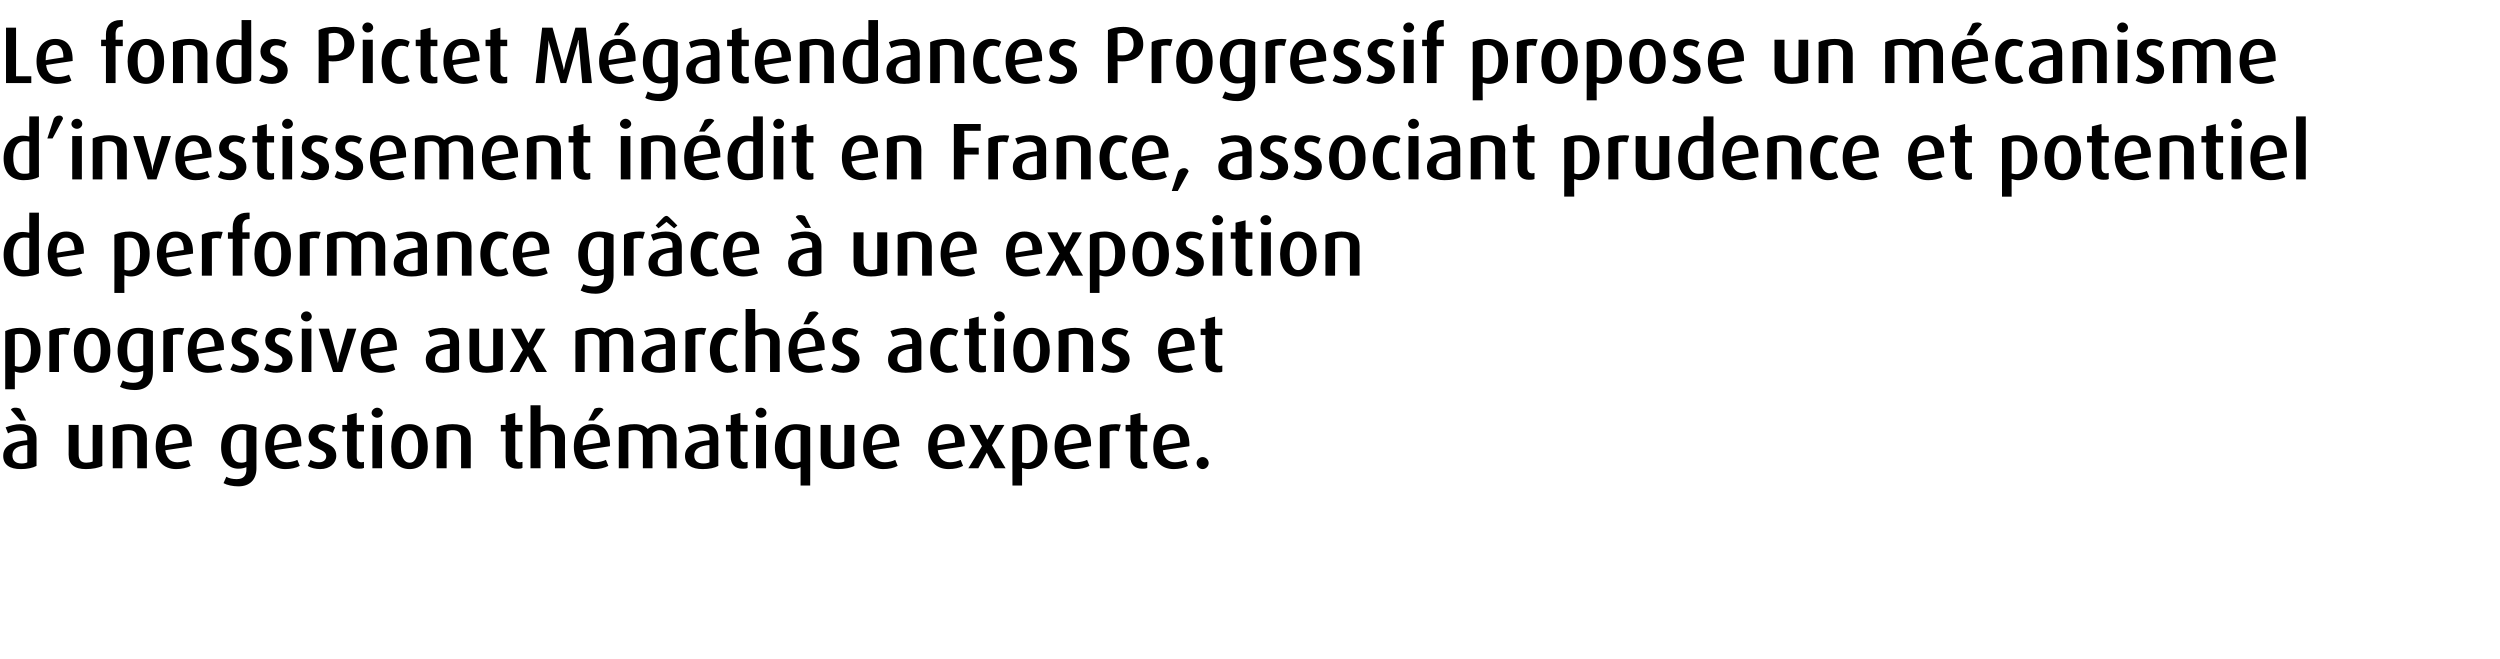 <?xml version="1.0" standalone="no"?><!DOCTYPE svg PUBLIC "-//W3C//DTD SVG 1.1//EN" "http://www.w3.org/Graphics/SVG/1.1/DTD/svg11.dtd"><svg xmlns="http://www.w3.org/2000/svg" version="1.1" width="623px" height="164.3px" viewBox="0 -5 623 164.3" style="top:-5px"><desc>Le fonds Pictet M gatendances Progressif propose un m canisme d’investissement in dit en France, associant prudence e...</desc><defs/><g id="Polygon35489"><path d="m5.2 111.9c-2.8 0-4.4-1.1-4.4-3.3c0-2.7 2.6-3.6 6-3.9c0 0 0-.6 0-.6c0-1.3-.7-1.8-2-1.8c-1 0-2.1.3-2.8.7c0 0-.6-1.5-.6-1.5c1-.4 2.4-.8 3.7-.8c2.4 0 4 1.1 4 3.7c0 0 0 6.7 0 6.7c-.9.5-2.3.8-3.9.8zm1.6-6c-2.4.2-3.7.9-3.7 2.6c0 1.3.8 2 2.3 2c.5 0 1.1-.1 1.4-.3c0 0 0-4.3 0-4.3zm-1.7-6.1c0 0-2.4-2.74-2.4-2.7c.2-.4.7-.5 1.1-.5c.5 0 .9.1 1.3.3c-.04.04 1.4 2.9 1.4 2.9l-1.4 0zm16.3 12.1c-2.8 0-4.3-1.1-4.3-3.6c.04-.04 0-7.4 0-7.4l2.5 0c0 0-.02 7.44 0 7.4c0 1.3.6 2 1.9 2c.5 0 1.2-.1 1.6-.3c-.04-.02 0-9.1 0-9.1l2.4 0c0 0 0 10.2 0 10.2c-.9.5-2.5.8-4.1.8zm12.8-.2c0 0-.02-7.38 0-7.4c0-1.4-.6-2.1-2.1-2.1c-.6 0-1.1.1-1.6.3c.04.02 0 9.2 0 9.2l-2.4 0c0 0 0-10.2 0-10.2c1.1-.5 2.5-.8 4-.8c3.2 0 4.5 1.3 4.5 3.6c.02.04 0 7.4 0 7.4l-2.4 0zm7-4.5c.2 1.9 1.2 3 3 3c1 0 2.1-.3 2.7-.6c0 0 .6 1.5.6 1.5c-.9.5-2.3.8-3.6.8c-3.3 0-5.1-2.2-5.1-5.6c0-3.4 1.7-5.6 4.7-5.6c2.8 0 4.3 1.8 4.3 5.2c.04 0 0 .3 0 .3c0 0-6.6 1-6.6 1zm2.2-5c-1.6 0-2.3 1.4-2.3 3.5c-.04.04 0 .3 0 .3c0 0 4.4-.74 4.4-.7c0-2-.7-3.1-2.1-3.1zm16 14c-1.4 0-2.8-.3-3.7-.8c0 0 .7-1.6.7-1.6c.6.4 1.6.6 2.6.6c1.8 0 2.4-1 2.4-2.4c0 0 0-.6 0-.6c-.4.2-1.1.4-2 .4c-2.6 0-4.3-2.1-4.3-5.3c0-3.6 1.8-5.8 5.3-5.8c1.3 0 2.6.3 3.5.8c0 0 0 10.2 0 10.2c0 2.9-1.7 4.5-4.5 4.5zm2-13.8c-.3-.2-.7-.3-1.2-.3c-1.9 0-2.7 1.6-2.7 4.3c0 2.5.8 3.9 2.6 3.9c.5 0 1-.1 1.3-.3c0 0 0-7.6 0-7.6zm7 4.8c.2 1.9 1.3 3 3.1 3c.9 0 2-.3 2.6-.6c0 0 .6 1.5.6 1.5c-.9.5-2.2.8-3.6.8c-3.2 0-5-2.2-5-5.6c0-3.4 1.7-5.6 4.6-5.6c2.8 0 4.4 1.8 4.4 5.2c-.02 0 0 .3 0 .3c0 0-6.66 1-6.7 1zm2.2-5c-1.5 0-2.3 1.4-2.3 3.5c0 .04 0 .3 0 .3c0 0 4.44-.74 4.4-.7c0-2-.6-3.1-2.1-3.1zm9.2 9.7c-1.1 0-2.4-.3-3.1-.8c0 0 .7-1.5.7-1.5c.6.4 1.4.6 2.1.6c1.1 0 1.8-.6 1.8-1.5c0-2.2-4.4-1.4-4.4-4.9c0-1.8 1.6-3.1 3.6-3.1c1.2 0 2.2.3 3 .8c0 0-.6 1.4-.6 1.4c-.6-.4-1.3-.6-2-.6c-1 0-1.6.6-1.6 1.4c0 2.1 4.5 1.3 4.5 4.9c0 1.8-1.6 3.3-4 3.3zm9.5-.1c-1.8 0-2.8-1-2.8-2.9c-.04-.04 0-6.4 0-6.4l-1.2 0l0-1.6l1.2 0l0-2.4l2.4-.6l0 3l1.8 0l0 1.6l-1.8 0c0 0 0 6.36 0 6.4c0 .8.4 1.3 1.2 1.3c.2 0 .4-.1.6-.1c0 0 0 1.5 0 1.5c-.4.2-.8.2-1.4.2zm4.7-12.7c-.7 0-1.4-.6-1.4-1.2c0-.7.7-1.3 1.4-1.3c.7 0 1.4.6 1.4 1.3c0 .6-.7 1.2-1.4 1.2zm-1.2 12.6l0-10.8l2.4 0l0 10.8l-2.4 0zm9.3.2c-3.1 0-4.6-2.3-4.6-5.6c0-3.2 1.5-5.6 4.6-5.6c3 0 4.5 2.4 4.5 5.6c0 3.3-1.5 5.6-4.5 5.6zm0-9.7c-1.6 0-2.2 1.8-2.2 4.1c0 2.2.6 4 2.2 4c1.5 0 2.1-1.8 2.1-4c0-2.3-.6-4.1-2.1-4.1zm12.8 9.5c0 0 0-7.38 0-7.4c0-1.4-.6-2.1-2.1-2.1c-.6 0-1.1.1-1.5.3c-.04.02 0 9.2 0 9.2l-2.5 0c0 0 .02-10.2 0-10.2c1.1-.5 2.5-.8 4-.8c3.2 0 4.5 1.3 4.5 3.6c.04.04 0 7.4 0 7.4l-2.4 0zm14 .1c-1.8 0-2.9-1-2.9-2.9c0-.04 0-6.4 0-6.4l-1.2 0l0-1.6l1.2 0l0-2.4l2.4-.6l0 3l1.8 0l0 1.6l-1.8 0c0 0 .04 6.36 0 6.4c0 .8.4 1.3 1.2 1.3c.2 0 .4-.1.6-.1c0 0 0 1.5 0 1.5c-.3.2-.8.2-1.3.2zm9.4-.1c0 0 .02-7.5 0-7.5c0-1-.4-1.9-1.9-1.9c-.6 0-1.2.2-1.7.5c-.02-.04 0 8.9 0 8.9l-2.5 0l0-15.7l2.5 0c0 0-.02 5.38 0 5.4c.6-.4 1.4-.6 2.4-.6c2.7 0 3.7 1.6 3.7 3.3c-.04.04 0 7.6 0 7.6l-2.5 0zm7-4.5c.2 1.9 1.3 3 3.1 3c.9 0 2-.3 2.6-.6c0 0 .6 1.5.6 1.5c-.9.5-2.2.8-3.6.8c-3.2 0-5-2.2-5-5.6c0-3.4 1.7-5.6 4.6-5.6c2.8 0 4.4 1.8 4.4 5.2c-.02 0 0 .3 0 .3c0 0-6.66 1-6.7 1zm2.2-5c-1.5 0-2.3 1.4-2.3 3.5c0 .04 0 .3 0 .3c0 0 4.44-.74 4.4-.7c0-2-.6-3.1-2.1-3.1zm.5-2.4l-1.4 0c0 0 1.48-2.86 1.5-2.9c.3-.2.8-.3 1.2-.3c.5 0 .9.1 1.1.5c.04-.04-2.4 2.7-2.4 2.7zm18.3 11.9c0 0-.04-7.42 0-7.4c0-1.3-.6-2.1-2-2.1c-.7 0-1.3.4-1.7.8c0 .04 0 8.7 0 8.7l-2.4 0c0 0 .02-7.64 0-7.6c0-1.1-.6-1.9-2-1.9c-.6 0-1.1.1-1.6.3c-.04.02 0 9.2 0 9.2l-2.4 0c0 0-.02-10.2 0-10.2c1.1-.5 2.4-.8 3.9-.8c1.6 0 2.6.4 3.3 1.2c.8-.7 1.9-1.2 3.3-1.2c2.7 0 3.9 1.5 3.9 3.6c.04 0 0 7.4 0 7.4l-2.3 0zm8.8.2c-2.8 0-4.4-1.1-4.4-3.3c0-2.7 2.7-3.6 6.1-3.9c0 0 0-.6 0-.6c0-1.3-.7-1.8-2.1-1.8c-1 0-2 .3-2.8.7c0 0-.5-1.5-.5-1.5c1-.4 2.3-.8 3.6-.8c2.5 0 4 1.1 4 3.7c0 0 0 6.7 0 6.7c-.9.5-2.2.8-3.9.8zm1.7-6c-2.4.2-3.8.9-3.8 2.6c0 1.3.8 2 2.3 2c.6 0 1.1-.1 1.5-.3c0 0 0-4.3 0-4.3zm8.2 5.9c-1.8 0-2.9-1-2.9-2.9c0-.04 0-6.4 0-6.4l-1.2 0l0-1.6l1.2 0l0-2.4l2.4-.6l0 3l1.8 0l0 1.6l-1.8 0c0 0 .04 6.36 0 6.4c0 .8.4 1.3 1.2 1.3c.2 0 .4-.1.6-.1c0 0 0 1.5 0 1.5c-.3.2-.8.2-1.3.2zm4.6-12.7c-.7 0-1.3-.6-1.3-1.2c0-.7.6-1.3 1.3-1.3c.8 0 1.4.6 1.4 1.3c0 .6-.6 1.2-1.4 1.2zm-1.2 12.6l0-10.8l2.5 0l0 10.8l-2.5 0zm11.1 4.3c0 0 0-4.56 0-4.6c-.5.3-1.2.5-2 .5c-2.6 0-4.4-2.2-4.4-5.4c0-3.5 1.9-5.8 5.3-5.8c1.3 0 2.7.3 3.5.8c.02-.02 0 14.5 0 14.5l-2.4 0zm0-13.6c-.3-.2-.8-.3-1.3-.3c-1.8 0-2.6 1.6-2.6 4.3c0 2.5.7 3.9 2.5 3.9c.6 0 1.1-.1 1.4-.3c0 0 0-7.6 0-7.6zm9.3 9.5c-2.8 0-4.3-1.1-4.3-3.6c.02-.04 0-7.4 0-7.4l2.5 0c0 0-.04 7.44 0 7.4c0 1.3.6 2 1.9 2c.5 0 1.2-.1 1.5-.3c.04-.02 0-9.1 0-9.1l2.5 0c0 0-.02 10.2 0 10.2c-.9.5-2.5.8-4.1.8zm8.7-4.7c.1 1.9 1.2 3 3 3c1 0 2-.3 2.6-.6c0 0 .6 1.5.6 1.5c-.9.5-2.2.8-3.6.8c-3.2 0-5-2.2-5-5.6c0-3.4 1.7-5.6 4.6-5.6c2.8 0 4.4 1.8 4.4 5.2c0 0 0 .3 0 .3c0 0-6.64 1-6.6 1zm2.1-5c-1.5 0-2.3 1.4-2.3 3.5c.02.04 0 .3 0 .3c0 0 4.46-.74 4.5-.7c-.1-2-.7-3.1-2.2-3.1zm14.1 5c.2 1.9 1.3 3 3 3c1 0 2.1-.3 2.7-.6c0 0 .6 1.5.6 1.5c-.9.5-2.2.8-3.6.8c-3.3 0-5.1-2.2-5.1-5.6c0-3.4 1.8-5.6 4.7-5.6c2.8 0 4.4 1.8 4.4 5.2c-.04 0 0 .3 0 .3c0 0-6.68 1-6.7 1zm2.2-5c-1.5 0-2.3 1.4-2.3 3.5c-.02.04 0 .3 0 .3c0 0 4.42-.74 4.4-.7c0-2-.6-3.1-2.1-3.1zm12 9.5l-2-3.9l0 0l-2.1 3.9l-2.5 0l3.4-5.5l-3.1-5.3l2.6 0l1.8 3.6l.1 0l1.9-3.6l2.3 0l-3.1 5.1l3.4 5.7l-2.7 0zm8.4.2c-.6 0-1.3-.2-1.6-.3c-.02.02 0 4.4 0 4.4l-2.4 0c0 0-.04-14.52 0-14.5c1-.5 2.3-.8 3.7-.8c3.2 0 5 2 5 5.5c0 3.5-1.9 5.7-4.7 5.7zm-.4-9.7c-.4 0-.9 0-1.2.2c0 0 0 7.8 0 7.8c.2.1.6.2 1.1.2c1.9 0 2.8-1.5 2.8-4.2c0-2.5-.7-4-2.7-4zm9.3 5c.2 1.9 1.3 3 3 3c1 0 2.1-.3 2.7-.6c0 0 .6 1.5.6 1.5c-.9.5-2.2.8-3.6.8c-3.3 0-5.1-2.2-5.1-5.6c0-3.4 1.8-5.6 4.7-5.6c2.8 0 4.4 1.8 4.4 5.2c-.04 0 0 .3 0 .3c0 0-6.68 1-6.7 1zm2.2-5c-1.5 0-2.3 1.4-2.3 3.5c-.02.04 0 .3 0 .3c0 0 4.42-.74 4.4-.7c0-2-.6-3.1-2.1-3.1zm11.4.3c-.4-.1-.8-.2-1.1-.2c-.5 0-.9.1-1.2.2c-.01.02 0 9.2 0 9.2l-2.4 0c0 0-.05-10.22 0-10.2c.9-.5 2.3-.8 4-.8c.4 0 1 .1 1.2.1c0 0-.5 1.7-.5 1.7zm5.8 9.3c-1.8 0-2.9-1-2.9-2.9c.01-.04 0-6.4 0-6.4l-1.2 0l0-1.6l1.2 0l0-2.4l2.5-.6l0 3l1.7 0l0 1.6l-1.7 0c0 0-.05 6.36 0 6.4c0 .8.4 1.3 1.1 1.3c.2 0 .4-.1.6-.1c0 0 0 1.5 0 1.5c-.3.2-.8.2-1.3.2zm5.2-4.6c.2 1.9 1.2 3 3 3c1 0 2-.3 2.7-.6c0 0 .5 1.5.5 1.5c-.8.5-2.2.8-3.5.8c-3.3 0-5.1-2.2-5.1-5.6c0-3.4 1.7-5.6 4.6-5.6c2.8 0 4.4 1.8 4.4 5.2c.01 0 0 .3 0 .3c0 0-6.63 1-6.6 1zm2.2-5c-1.6 0-2.4 1.4-2.4 3.5c.03.04 0 .3 0 .3c0 0 4.47-.74 4.5-.7c0-2-.7-3.1-2.1-3.1zm7.7 9.7c-.8 0-1.5-.7-1.5-1.5c0-.8.7-1.5 1.5-1.5c.8 0 1.5.7 1.5 1.5c0 .8-.7 1.5-1.5 1.5z" stroke="none" fill="#000"/></g><g id="Polygon35488"><path d="m5.3 87.9c-.6 0-1.2-.2-1.6-.3c.02.02 0 4.4 0 4.4l-2.4 0c0 0 0-14.52 0-14.5c1.1-.5 2.4-.8 3.7-.8c3.2 0 5.1 2 5.1 5.5c0 3.5-1.9 5.7-4.8 5.7zm-.3-9.7c-.5 0-.9 0-1.3.2c0 0 0 7.8 0 7.8c.3.1.7.2 1.1.2c1.9 0 2.9-1.5 2.9-4.2c0-2.5-.8-4-2.7-4zm12 .3c-.3-.1-.7-.2-1.1-.2c-.5 0-.9.1-1.2.2c.02.02 0 9.2 0 9.2l-2.4 0c0 0-.02-10.22 0-10.2c.9-.5 2.3-.8 4-.8c.5 0 1 .1 1.2.1c0 0-.5 1.7-.5 1.7zm5.9 9.4c-3 0-4.5-2.3-4.5-5.6c0-3.2 1.5-5.6 4.5-5.6c3.1 0 4.6 2.4 4.6 5.6c0 3.3-1.5 5.6-4.6 5.6zm0-9.7c-1.5 0-2.1 1.8-2.1 4.1c0 2.2.6 4 2.1 4c1.6 0 2.2-1.8 2.2-4c0-2.3-.6-4.1-2.2-4.1zm10.7 14c-1.4 0-2.8-.3-3.7-.8c0 0 .7-1.6.7-1.6c.6.4 1.6.6 2.6.6c1.8 0 2.5-1 2.5-2.4c0 0 0-.6 0-.6c-.5.2-1.1.4-2.1.4c-2.6 0-4.3-2.1-4.3-5.3c0-3.6 1.9-5.8 5.3-5.8c1.3 0 2.6.3 3.5.8c0 0 0 10.2 0 10.2c0 2.9-1.7 4.5-4.5 4.5zm2.1-13.8c-.4-.2-.8-.3-1.3-.3c-1.9 0-2.7 1.6-2.7 4.3c0 2.5.8 3.9 2.6 3.9c.5 0 1-.1 1.4-.3c0 0 0-7.6 0-7.6zm9.7.1c-.3-.1-.7-.2-1.1-.2c-.5 0-.9.1-1.2.2c.02.02 0 9.2 0 9.2l-2.4 0c0 0-.02-10.22 0-10.2c.9-.5 2.3-.8 4-.8c.5 0 1 .1 1.2.1c0 0-.5 1.7-.5 1.7zm3.8 4.7c.1 1.9 1.2 3 3 3c1 0 2-.3 2.6-.6c0 0 .6 1.5.6 1.5c-.9.5-2.2.8-3.6.8c-3.2 0-5-2.2-5-5.6c0-3.4 1.7-5.6 4.6-5.6c2.8 0 4.4 1.8 4.4 5.2c0 0 0 .3 0 .3c0 0-6.64 1-6.6 1zm2.1-5c-1.5 0-2.3 1.4-2.3 3.5c.02.04 0 .3 0 .3c0 0 4.46-.74 4.5-.7c-.1-2-.7-3.1-2.2-3.1zm9.2 9.7c-1.1 0-2.4-.3-3.1-.8c0 0 .7-1.5.7-1.5c.7.4 1.4.6 2.1.6c1.1 0 1.8-.6 1.8-1.5c0-2.2-4.3-1.4-4.3-4.9c0-1.8 1.5-3.1 3.5-3.1c1.2 0 2.2.3 3 .8c0 0-.6 1.4-.6 1.4c-.6-.4-1.3-.6-1.9-.6c-1.1 0-1.6.6-1.6 1.4c0 2.1 4.4 1.3 4.4 4.9c0 1.8-1.6 3.3-4 3.3zm8.5 0c-1.2 0-2.4-.3-3.2-.8c0 0 .7-1.5.7-1.5c.7.4 1.5.6 2.2.6c1.1 0 1.7-.6 1.7-1.5c0-2.2-4.3-1.4-4.3-4.9c0-1.8 1.5-3.1 3.5-3.1c1.2 0 2.2.3 3 .8c0 0-.6 1.4-.6 1.4c-.6-.4-1.3-.6-1.9-.6c-1.1 0-1.6.6-1.6 1.4c0 2.1 4.4 1.3 4.4 4.9c0 1.8-1.5 3.3-3.9 3.3zm7.4-12.8c-.8 0-1.4-.6-1.4-1.2c0-.7.6-1.3 1.4-1.3c.7 0 1.3.6 1.3 1.3c0 .6-.6 1.2-1.3 1.2zm-1.2 12.6l0-10.8l2.4 0l0 10.8l-2.4 0zm10.1 0l-2.3 0l-3.6-10.8l2.6 0c0 0 1.92 7.02 1.9 7c.1.5.2.9.3 1.6c0 0 0 0 0 0c.1-.6.2-1.1.3-1.6c0 .02 2-7 2-7l2.3 0l-3.5 10.8zm7-4.5c.2 1.9 1.2 3 3 3c1 0 2-.3 2.7-.6c0 0 .5 1.5.5 1.5c-.8.5-2.2.8-3.5.8c-3.3 0-5.1-2.2-5.1-5.6c0-3.4 1.7-5.6 4.6-5.6c2.8 0 4.4 1.8 4.4 5.2c.02 0 0 .3 0 .3c0 0-6.62 1-6.6 1zm2.2-5c-1.6 0-2.4 1.4-2.4 3.5c.04.04 0 .3 0 .3c0 0 4.48-.74 4.5-.7c0-2-.7-3.1-2.1-3.1zm16 9.7c-2.9 0-4.4-1.1-4.4-3.3c0-2.7 2.6-3.6 6-3.9c0 0 0-.6 0-.6c0-1.3-.7-1.8-2.1-1.8c-.9 0-2 .3-2.8.7c0 0-.5-1.5-.5-1.5c1-.4 2.3-.8 3.6-.8c2.5 0 4.1 1.1 4.1 3.7c0 0 0 6.7 0 6.7c-.9.5-2.3.8-3.9.8zm1.6-6c-2.4.2-3.7.9-3.7 2.6c0 1.3.7 2 2.2 2c.6 0 1.1-.1 1.5-.3c0 0 0-4.3 0-4.3zm9.2 6c-2.9 0-4.3-1.1-4.3-3.6c-.04-.04 0-7.4 0-7.4l2.4 0c0 0 0 7.44 0 7.4c0 1.3.6 2 1.9 2c.6 0 1.2-.1 1.6-.3c-.02-.02 0-9.1 0-9.1l2.4 0c0 0 .02 10.2 0 10.2c-.9.5-2.5.8-4 .8zm12.3-.2l-2-3.9l-.1 0l-2.1 3.9l-2.4 0l3.3-5.5l-3-5.3l2.6 0l1.8 3.6l0 0l1.9-3.6l2.3 0l-3 5.1l3.4 5.7l-2.7 0zm21.8 0c0 0 .04-7.42 0-7.4c0-1.3-.5-2.1-1.9-2.1c-.7 0-1.3.4-1.7.8c-.02.04 0 8.7 0 8.7l-2.4 0c0 0 0-7.64 0-7.6c0-1.1-.6-1.9-2-1.9c-.7 0-1.2.1-1.7.3c.04.02 0 9.2 0 9.2l-2.3 0c0 0-.04-10.2 0-10.2c1.1-.5 2.3-.8 3.9-.8c1.6 0 2.6.4 3.3 1.2c.8-.7 1.9-1.2 3.2-1.2c2.8 0 4 1.5 4 3.6c.02 0 0 7.4 0 7.4l-2.4 0zm8.9.2c-2.8 0-4.4-1.1-4.4-3.3c0-2.7 2.6-3.6 6-3.9c0 0 0-.6 0-.6c0-1.3-.7-1.8-2-1.8c-1 0-2.1.3-2.8.7c0 0-.6-1.5-.6-1.5c1-.4 2.4-.8 3.7-.8c2.5 0 4 1.1 4 3.7c0 0 0 6.7 0 6.7c-.9.5-2.3.8-3.9.8zm1.6-6c-2.4.2-3.7.9-3.7 2.6c0 1.3.8 2 2.3 2c.5 0 1.1-.1 1.4-.3c0 0 0-4.3 0-4.3zm9.6-3.4c-.3-.1-.7-.2-1.1-.2c-.4 0-.9.1-1.1.2c-.04.02 0 9.2 0 9.2l-2.5 0c0 0 .02-10.22 0-10.2c1-.5 2.3-.8 4.1-.8c.4 0 .9.1 1.1.1c0 0-.5 1.7-.5 1.7zm5.8 9.4c-2.6 0-4.4-2.2-4.4-5.6c0-3.4 1.8-5.6 4.4-5.6c1.1 0 2 .3 2.6.7c0 0-.6 1.4-.6 1.4c-.3-.3-.9-.4-1.5-.4c-1.5 0-2.4 1.5-2.4 3.9c0 2.3.9 3.9 2.4 3.9c.6 0 1.1-.2 1.5-.5c0 0 .6 1.5.6 1.5c-.6.5-1.5.7-2.6.7zm10.6-.2c0 0-.04-7.5 0-7.5c0-1-.5-1.9-1.9-1.9c-.7 0-1.3.2-1.8.5c.02-.04 0 8.9 0 8.9l-2.4 0l0-15.7l2.4 0c0 0 .02 5.38 0 5.4c.7-.4 1.5-.6 2.4-.6c2.7 0 3.7 1.6 3.7 3.3c0 .04 0 7.6 0 7.6l-2.4 0zm7-4.5c.2 1.9 1.2 3 3 3c1 0 2-.3 2.7-.6c0 0 .5 1.5.5 1.5c-.8.5-2.2.8-3.5.8c-3.3 0-5.1-2.2-5.1-5.6c0-3.4 1.7-5.6 4.6-5.6c2.8 0 4.4 1.8 4.4 5.2c.02 0 0 .3 0 .3c0 0-6.62 1-6.6 1zm2.2-5c-1.6 0-2.4 1.4-2.4 3.5c.04.04 0 .3 0 .3c0 0 4.48-.74 4.5-.7c0-2-.7-3.1-2.1-3.1zm.5-2.4l-1.4 0c0 0 1.42-2.86 1.4-2.9c.3-.2.8-.3 1.3-.3c.4 0 .9.1 1.1.5c-.02-.04-2.4 2.7-2.4 2.7zm8.6 12.1c-1.1 0-2.3-.3-3.1-.8c0 0 .7-1.5.7-1.5c.7.4 1.5.6 2.2.6c1 0 1.7-.6 1.7-1.5c0-2.2-4.3-1.4-4.3-4.9c0-1.8 1.5-3.1 3.5-3.1c1.2 0 2.2.3 3 .8c0 0-.6 1.4-.6 1.4c-.6-.4-1.3-.6-1.9-.6c-1.1 0-1.6.6-1.6 1.4c0 2.1 4.4 1.3 4.4 4.9c0 1.8-1.5 3.3-4 3.3zm15.5 0c-2.8 0-4.4-1.1-4.4-3.3c0-2.7 2.6-3.6 6-3.9c0 0 0-.6 0-.6c0-1.3-.7-1.8-2-1.8c-1 0-2.1.3-2.8.7c0 0-.6-1.5-.6-1.5c1-.4 2.4-.8 3.7-.8c2.4 0 4 1.1 4 3.7c0 0 0 6.7 0 6.7c-.9.5-2.3.8-3.9.8zm1.6-6c-2.4.2-3.7.9-3.7 2.6c0 1.3.8 2 2.3 2c.5 0 1.1-.1 1.4-.3c0 0 0-4.3 0-4.3zm8.9 6c-2.6 0-4.4-2.2-4.4-5.6c0-3.4 1.8-5.6 4.4-5.6c1 0 1.9.3 2.6.7c0 0-.6 1.4-.6 1.4c-.4-.3-.9-.4-1.5-.4c-1.5 0-2.4 1.5-2.4 3.9c0 2.3.9 3.9 2.4 3.9c.6 0 1.1-.2 1.5-.5c0 0 .6 1.5.6 1.5c-.7.5-1.6.7-2.6.7zm8.2-.1c-1.8 0-2.9-1-2.9-2.9c-.02-.04 0-6.4 0-6.4l-1.2 0l0-1.6l1.2 0l0-2.4l2.4-.6l0 3l1.8 0l0 1.6l-1.8 0c0 0 .02 6.36 0 6.4c0 .8.4 1.3 1.2 1.3c.2 0 .4-.1.6-.1c0 0 0 1.5 0 1.5c-.3.2-.8.2-1.3.2zm4.6-12.7c-.7 0-1.3-.6-1.3-1.2c0-.7.6-1.3 1.3-1.3c.8 0 1.4.6 1.4 1.3c0 .6-.6 1.2-1.4 1.2zm-1.2 12.6l0-10.8l2.4 0l0 10.8l-2.4 0zm9.3.2c-3.1 0-4.6-2.3-4.6-5.6c0-3.2 1.5-5.6 4.6-5.6c3 0 4.5 2.4 4.5 5.6c0 3.3-1.5 5.6-4.5 5.6zm0-9.7c-1.6 0-2.1 1.8-2.1 4.1c0 2.2.5 4 2.1 4c1.6 0 2.1-1.8 2.1-4c0-2.3-.5-4.1-2.1-4.1zm12.8 9.5c0 0 .02-7.38 0-7.4c0-1.4-.5-2.1-2-2.1c-.6 0-1.2.1-1.6.3c-.02.02 0 9.2 0 9.2l-2.5 0c0 0 .04-10.2 0-10.2c1.2-.5 2.6-.8 4.1-.8c3.1 0 4.5 1.3 4.5 3.6c-.04.04 0 7.4 0 7.4l-2.5 0zm7.6.2c-1.2 0-2.4-.3-3.1-.8c0 0 .6-1.5.6-1.5c.7.4 1.5.6 2.2.6c1.1 0 1.8-.6 1.8-1.5c0-2.2-4.4-1.4-4.4-4.9c0-1.8 1.5-3.1 3.6-3.1c1.2 0 2.1.3 3 .8c0 0-.7 1.4-.7 1.4c-.5-.4-1.2-.6-1.9-.6c-1 0-1.6.6-1.6 1.4c0 2.1 4.5 1.3 4.5 4.9c0 1.8-1.6 3.3-4 3.3zm13.5-4.7c.2 1.9 1.3 3 3 3c1 0 2.1-.3 2.7-.6c0 0 .6 1.5.6 1.5c-.9.5-2.2.8-3.6.8c-3.3 0-5.1-2.2-5.1-5.6c0-3.4 1.8-5.6 4.7-5.6c2.8 0 4.4 1.8 4.4 5.2c-.05 0 0 .3 0 .3c0 0-6.69 1-6.7 1zm2.2-5c-1.5 0-2.3 1.4-2.3 3.5c-.03.04 0 .3 0 .3c0 0 4.41-.74 4.4-.7c0-2-.6-3.1-2.1-3.1zm10.1 9.6c-1.8 0-2.9-1-2.9-2.9c-.03-.04 0-6.4 0-6.4l-1.2 0l0-1.6l1.2 0l0-2.4l2.4-.6l0 3l1.8 0l0 1.6l-1.8 0c0 0 .01 6.36 0 6.4c0 .8.4 1.3 1.2 1.3c.2 0 .4-.1.6-.1c0 0 0 1.5 0 1.5c-.3.2-.8.2-1.3.2z" stroke="none" fill="#000"/></g><g id="Polygon35487"><path d="m5.9 63.9c-3.2 0-5-2-5-5.4c0-3.2 1.7-5.7 4.8-5.7c.6 0 1 .1 1.6.2c-.04 0 0-5 0-5l2.4 0c0 0-.02 15.14 0 15.1c-.9.5-2.3.8-3.8.8zm1.4-9.6c-.4-.1-.8-.1-1.2-.1c-2 0-2.8 1.8-2.8 4.1c0 2.4.8 4 2.7 4c.6 0 1 0 1.3-.2c0 0 0-7.8 0-7.8zm7 4.9c.1 1.9 1.2 3 3 3c1 0 2-.3 2.6-.6c0 0 .6 1.5.6 1.5c-.9.5-2.2.8-3.6.8c-3.2 0-5-2.2-5-5.6c0-3.4 1.7-5.6 4.6-5.6c2.8 0 4.4 1.8 4.4 5.2c0 0 0 .3 0 .3c0 0-6.64 1-6.6 1zm2.1-5c-1.5 0-2.3 1.4-2.3 3.5c.02.04 0 .3 0 .3c0 0 4.46-.74 4.5-.7c-.1-2-.7-3.1-2.2-3.1zm16.2 9.7c-.7 0-1.3-.2-1.6-.3c-.04.02 0 4.4 0 4.4l-2.5 0c0 0 .04-14.52 0-14.5c1.1-.5 2.4-.8 3.8-.8c3.2 0 5 2 5 5.5c0 3.5-1.9 5.7-4.7 5.7zm-.4-9.7c-.4 0-.9 0-1.2.2c0 0 0 7.8 0 7.8c.2.1.6.2 1 .2c2 0 2.9-1.5 2.9-4.2c0-2.5-.7-4-2.7-4zm9.3 5c.2 1.9 1.2 3 3 3c1 0 2.1-.3 2.7-.6c0 0 .6 1.5.6 1.5c-.9.5-2.3.8-3.6.8c-3.3 0-5.1-2.2-5.1-5.6c0-3.4 1.7-5.6 4.7-5.6c2.8 0 4.3 1.8 4.3 5.2c.04 0 0 .3 0 .3c0 0-6.6 1-6.6 1zm2.2-5c-1.6 0-2.3 1.4-2.3 3.5c-.04.04 0 .3 0 .3c0 0 4.4-.74 4.4-.7c0-2-.7-3.1-2.1-3.1zm11.3.3c-.3-.1-.7-.2-1.1-.2c-.4 0-.8.1-1.1.2c-.02.02 0 9.2 0 9.2l-2.5 0c0 0 .04-10.22 0-10.2c1-.5 2.3-.8 4.1-.8c.4 0 .9.1 1.1.1c0 0-.5 1.7-.5 1.7zm5.4 0l0 9.2l-2.4 0l0-9.2l-1.2 0l0-1.6l1.2 0c0 0 0-1.3 0-1.3c0-2.2 1.3-3.6 3.6-3.6c.3 0 .4 0 .6 0c0 .02 0 1.6 0 1.6c0 0-.2-.04-.2 0c-1.1 0-1.6.7-1.6 1.9c.04.04 0 1.4 0 1.4l1.8 0l0 1.6l-1.8 0zm7.6 9.4c-3.1 0-4.6-2.3-4.6-5.6c0-3.2 1.5-5.6 4.6-5.6c3 0 4.5 2.4 4.5 5.6c0 3.3-1.5 5.6-4.5 5.6zm0-9.7c-1.6 0-2.1 1.8-2.1 4.1c0 2.2.5 4 2.1 4c1.6 0 2.1-1.8 2.1-4c0-2.3-.5-4.1-2.1-4.1zm11.4.3c-.3-.1-.7-.2-1.1-.2c-.4 0-.8.1-1.1.2c-.02.02 0 9.2 0 9.2l-2.5 0c0 0 .04-10.22 0-10.2c1-.5 2.3-.8 4.1-.8c.4 0 .9.1 1.1.1c0 0-.5 1.7-.5 1.7zm14.2 9.2c0 0 .02-7.42 0-7.4c0-1.3-.6-2.1-1.9-2.1c-.7 0-1.3.4-1.7.8c-.04.04 0 8.7 0 8.7l-2.4 0c0 0-.02-7.64 0-7.6c0-1.1-.6-1.9-2-1.9c-.7 0-1.2.1-1.7.3c.02.02 0 9.2 0 9.2l-2.4 0c0 0 .04-10.2 0-10.2c1.2-.5 2.4-.8 4-.8c1.6 0 2.5.4 3.3 1.2c.8-.7 1.9-1.2 3.2-1.2c2.8 0 4 1.5 4 3.6c0 0 0 7.4 0 7.4l-2.4 0zm8.9.2c-2.8 0-4.4-1.1-4.4-3.3c0-2.7 2.6-3.6 6-3.9c0 0 0-.6 0-.6c0-1.3-.7-1.8-2-1.8c-1 0-2.1.3-2.8.7c0 0-.6-1.5-.6-1.5c1-.4 2.4-.8 3.7-.8c2.4 0 4 1.1 4 3.7c0 0 0 6.7 0 6.7c-.9.5-2.3.8-3.9.8zm1.6-6c-2.4.2-3.7.9-3.7 2.6c0 1.3.8 2 2.3 2c.5 0 1.1-.1 1.4-.3c0 0 0-4.3 0-4.3zm11 5.8c0 0-.02-7.38 0-7.4c0-1.4-.6-2.1-2.1-2.1c-.6 0-1.1.1-1.6.3c.04.02 0 9.2 0 9.2l-2.4 0c0 0 0-10.2 0-10.2c1.1-.5 2.5-.8 4-.8c3.2 0 4.5 1.3 4.5 3.6c.02.04 0 7.4 0 7.4l-2.4 0zm9 .2c-2.6 0-4.4-2.2-4.4-5.6c0-3.4 1.8-5.6 4.4-5.6c1.1 0 2 .3 2.6.7c0 0-.6 1.4-.6 1.4c-.3-.3-.9-.4-1.5-.4c-1.5 0-2.4 1.5-2.4 3.9c0 2.3.9 3.9 2.4 3.9c.6 0 1.1-.2 1.5-.5c0 0 .6 1.5.6 1.5c-.6.5-1.5.7-2.6.7zm6.1-4.7c.2 1.9 1.3 3 3 3c1 0 2.1-.3 2.7-.6c0 0 .6 1.5.6 1.5c-.9.5-2.2.8-3.6.8c-3.3 0-5.1-2.2-5.1-5.6c0-3.4 1.8-5.6 4.7-5.6c2.8 0 4.4 1.8 4.4 5.2c-.04 0 0 .3 0 .3c0 0-6.68 1-6.7 1zm2.2-5c-1.5 0-2.3 1.4-2.3 3.5c-.02.04 0 .3 0 .3c0 0 4.42-.74 4.4-.7c0-2-.6-3.1-2.1-3.1zm16 14c-1.4 0-2.8-.3-3.7-.8c0 0 .7-1.6.7-1.6c.6.4 1.6.6 2.6.6c1.8 0 2.5-1 2.5-2.4c0 0 0-.6 0-.6c-.5.2-1.1.4-2.1.4c-2.6 0-4.3-2.1-4.3-5.3c0-3.6 1.9-5.8 5.3-5.8c1.3 0 2.6.3 3.5.8c0 0 0 10.2 0 10.2c0 2.9-1.7 4.5-4.5 4.5zm2.1-13.8c-.4-.2-.8-.3-1.3-.3c-1.9 0-2.7 1.6-2.7 4.3c0 2.5.8 3.9 2.6 3.9c.5 0 1-.1 1.4-.3c0 0 0-7.6 0-7.6zm9.7.1c-.3-.1-.7-.2-1.1-.2c-.5 0-.9.1-1.2.2c.02.02 0 9.2 0 9.2l-2.4 0c0 0-.02-10.22 0-10.2c.9-.5 2.3-.8 4-.8c.5 0 1 .1 1.2.1c0 0-.5 1.7-.5 1.7zm5.8 9.4c-2.8 0-4.4-1.1-4.4-3.3c0-2.7 2.6-3.6 6-3.9c0 0 0-.6 0-.6c0-1.3-.7-1.8-2-1.8c-1 0-2.1.3-2.8.7c0 0-.6-1.5-.6-1.5c1-.4 2.4-.8 3.7-.8c2.4 0 4 1.1 4 3.7c0 0 0 6.7 0 6.7c-.9.5-2.3.8-3.9.8zm1.6-6c-2.4.2-3.7.9-3.7 2.6c0 1.3.8 2 2.3 2c.5 0 1.1-.1 1.4-.3c0 0 0-4.3 0-4.3zm.4-6l-1.9-1.6l-2 1.6l-.7-.7c0 0 1.88-2.02 1.9-2c.2-.2.5-.4.8-.4c.2 0 .5.2.7.4c.04-.02 2 2 2 2l-.8.7zm8.5 12c-2.6 0-4.4-2.2-4.4-5.6c0-3.4 1.8-5.6 4.4-5.6c1 0 1.9.3 2.6.7c0 0-.6 1.4-.6 1.4c-.4-.3-.9-.4-1.5-.4c-1.5 0-2.4 1.5-2.4 3.9c0 2.3.9 3.9 2.4 3.9c.6 0 1.1-.2 1.5-.5c0 0 .6 1.5.6 1.5c-.7.5-1.6.7-2.6.7zm6.1-4.7c.2 1.9 1.2 3 3 3c1 0 2.1-.3 2.7-.6c0 0 .6 1.5.6 1.5c-.9.5-2.3.8-3.6.8c-3.3 0-5.1-2.2-5.1-5.6c0-3.4 1.7-5.6 4.7-5.6c2.8 0 4.3 1.8 4.3 5.2c.04 0 0 .3 0 .3c0 0-6.6 1-6.6 1zm2.2-5c-1.6 0-2.3 1.4-2.3 3.5c-.04.04 0 .3 0 .3c0 0 4.4-.74 4.4-.7c0-2-.7-3.1-2.1-3.1zm16 9.7c-2.9 0-4.4-1.1-4.4-3.3c0-2.7 2.6-3.6 6-3.9c0 0 0-.6 0-.6c0-1.3-.7-1.8-2.1-1.8c-.9 0-2 .3-2.8.7c0 0-.5-1.5-.5-1.5c1-.4 2.4-.8 3.6-.8c2.5 0 4.1 1.1 4.1 3.7c0 0 0 6.7 0 6.7c-.9.5-2.3.8-3.9.8zm1.6-6c-2.4.2-3.7.9-3.7 2.6c0 1.3.8 2 2.2 2c.6 0 1.2-.1 1.5-.3c0 0 0-4.3 0-4.3zm-1.7-6.1c0 0-2.42-2.74-2.4-2.7c.2-.4.6-.5 1.1-.5c.5 0 .9.1 1.2.3c.04.04 1.5 2.9 1.5 2.9l-1.4 0zm16.3 12.1c-2.8 0-4.3-1.1-4.3-3.6c.02-.04 0-7.4 0-7.4l2.5 0c0 0-.04 7.44 0 7.4c0 1.3.6 2 1.9 2c.5 0 1.2-.1 1.5-.3c.04-.02 0-9.1 0-9.1l2.5 0c0 0-.02 10.2 0 10.2c-.9.5-2.5.8-4.1.8zm12.8-.2c0 0-.04-7.38 0-7.4c0-1.4-.6-2.1-2.1-2.1c-.6 0-1.1.1-1.6.3c.02.02 0 9.2 0 9.2l-2.4 0c0 0-.02-10.2 0-10.2c1.1-.5 2.5-.8 4-.8c3.1 0 4.5 1.3 4.5 3.6c0 .04 0 7.4 0 7.4l-2.4 0zm7-4.5c.2 1.9 1.2 3 3 3c1 0 2-.3 2.7-.6c0 0 .5 1.5.5 1.5c-.8.5-2.2.8-3.5.8c-3.3 0-5.1-2.2-5.1-5.6c0-3.4 1.7-5.6 4.6-5.6c2.8 0 4.4 1.8 4.4 5.2c.02 0 0 .3 0 .3c0 0-6.62 1-6.6 1zm2.2-5c-1.6 0-2.4 1.4-2.4 3.5c.04.04 0 .3 0 .3c0 0 4.48-.74 4.5-.7c0-2-.7-3.1-2.1-3.1zm14 5c.2 1.9 1.3 3 3.1 3c.9 0 2-.3 2.6-.6c0 0 .6 1.5.6 1.5c-.9.5-2.2.8-3.6.8c-3.2 0-5-2.2-5-5.6c0-3.4 1.7-5.6 4.6-5.6c2.8 0 4.4 1.8 4.4 5.2c-.02 0 0 .3 0 .3c0 0-6.66 1-6.7 1zm2.2-5c-1.5 0-2.3 1.4-2.3 3.5c0 .04 0 .3 0 .3c0 0 4.44-.74 4.4-.7c0-2-.6-3.1-2.1-3.1zm12 9.5l-2-3.9l0 0l-2.1 3.9l-2.5 0l3.4-5.5l-3-5.3l2.5 0l1.8 3.6l.1 0l1.9-3.6l2.3 0l-3 5.1l3.3 5.7l-2.7 0zm8.4.2c-.6 0-1.2-.2-1.6-.3c-.01.02 0 4.4 0 4.4l-2.4 0c0 0-.03-14.52 0-14.5c1-.5 2.3-.8 3.7-.8c3.2 0 5.1 2 5.1 5.5c0 3.5-2 5.7-4.8 5.7zm-.3-9.7c-.5 0-1 0-1.3.2c0 0 0 7.8 0 7.8c.3.1.7.2 1.1.2c1.9 0 2.8-1.5 2.8-4.2c0-2.5-.7-4-2.6-4zm11.4 9.7c-3 0-4.5-2.3-4.5-5.6c0-3.2 1.5-5.6 4.5-5.6c3.1 0 4.6 2.4 4.6 5.6c0 3.3-1.5 5.6-4.6 5.6zm0-9.7c-1.6 0-2.1 1.8-2.1 4.1c0 2.2.5 4 2.1 4c1.6 0 2.1-1.8 2.1-4c0-2.3-.5-4.1-2.1-4.1zm9.3 9.7c-1.1 0-2.4-.3-3.1-.8c0 0 .7-1.5.7-1.5c.6.4 1.4.6 2.1.6c1.1 0 1.8-.6 1.8-1.5c0-2.2-4.4-1.4-4.4-4.9c0-1.8 1.6-3.1 3.6-3.1c1.2 0 2.2.3 3 .8c0 0-.6 1.4-.6 1.4c-.6-.4-1.3-.6-2-.6c-1 0-1.6.6-1.6 1.4c0 2.1 4.5 1.3 4.5 4.9c0 1.8-1.6 3.3-4 3.3zm7.4-12.8c-.7 0-1.3-.6-1.3-1.2c0-.7.6-1.3 1.3-1.3c.8 0 1.4.6 1.4 1.3c0 .6-.6 1.2-1.4 1.2zm-1.2 12.6l0-10.8l2.4 0l0 10.8l-2.4 0zm8.6.1c-1.8 0-2.9-1-2.9-2.9c.03-.04 0-6.4 0-6.4l-1.2 0l0-1.6l1.2 0l0-2.4l2.5-.6l0 3l1.7 0l0 1.6l-1.7 0c0 0-.03 6.36 0 6.4c0 .8.4 1.3 1.1 1.3c.3 0 .5-.1.6-.1c0 0 0 1.5 0 1.5c-.3.2-.7.2-1.3.2zm4.7-12.7c-.8 0-1.4-.6-1.4-1.2c0-.7.6-1.3 1.4-1.3c.7 0 1.3.6 1.3 1.3c0 .6-.6 1.2-1.3 1.2zm-1.2 12.6l0-10.8l2.4 0l0 10.8l-2.4 0zm9.2.2c-3 0-4.5-2.3-4.5-5.6c0-3.2 1.5-5.6 4.5-5.6c3.1 0 4.6 2.4 4.6 5.6c0 3.3-1.5 5.6-4.6 5.6zm0-9.7c-1.5 0-2.1 1.8-2.1 4.1c0 2.2.6 4 2.1 4c1.6 0 2.2-1.8 2.2-4c0-2.3-.6-4.1-2.2-4.1zm12.9 9.5c0 0-.03-7.38 0-7.4c0-1.4-.6-2.1-2.1-2.1c-.6 0-1.1.1-1.6.3c.03.02 0 9.2 0 9.2l-2.4 0c0 0-.01-10.2 0-10.2c1.1-.5 2.5-.8 4-.8c3.2 0 4.5 1.3 4.5 3.6c.01.04 0 7.4 0 7.4l-2.4 0z" stroke="none" fill="#000"/></g><g id="Polygon35486"><path d="m5.9 39.9c-3.2 0-5-2-5-5.4c0-3.2 1.7-5.7 4.8-5.7c.6 0 1 .1 1.6.2c-.04 0 0-5 0-5l2.4 0c0 0-.02 15.14 0 15.1c-.9.5-2.3.8-3.8.8zm1.4-9.6c-.4-.1-.8-.1-1.2-.1c-2 0-2.8 1.8-2.8 4.1c0 2.4.8 4 2.7 4c.6 0 1 0 1.3-.2c0 0 0-7.8 0-7.8zm5.8-.8l-1.3 0c0 0 1.6-4.92 1.6-4.9c.3-.5.7-.8 1.4-.8c.6 0 .9.4.9.8c.04-.02-2.6 4.9-2.6 4.9zm6.1-2.4c-.8 0-1.4-.6-1.4-1.2c0-.7.6-1.3 1.4-1.3c.7 0 1.3.6 1.3 1.3c0 .6-.6 1.2-1.3 1.2zm-1.2 12.6l0-10.8l2.4 0l0 10.8l-2.4 0zm11.2 0c0 0-.04-7.38 0-7.4c0-1.4-.6-2.1-2.1-2.1c-.6 0-1.1.1-1.6.3c.02.02 0 9.2 0 9.2l-2.4 0c0 0-.02-10.2 0-10.2c1.1-.5 2.5-.8 4-.8c3.1 0 4.5 1.3 4.5 3.6c0 .04 0 7.4 0 7.4l-2.4 0zm9.8 0l-2.2 0l-3.6-10.8l2.6 0c0 0 1.9 7.02 1.9 7c.1.5.2.9.3 1.6c0 0 0 0 0 0c.1-.6.1-1.1.3-1.6c-.02.02 2-7 2-7l2.3 0l-3.6 10.8zm7.1-4.5c.1 1.9 1.2 3 3 3c1 0 2-.3 2.6-.6c0 0 .6 1.5.6 1.5c-.9.5-2.2.8-3.6.8c-3.2 0-5-2.2-5-5.6c0-3.4 1.7-5.6 4.6-5.6c2.8 0 4.4 1.8 4.4 5.2c0 0 0 .3 0 .3c0 0-6.64 1-6.6 1zm2.1-5c-1.5 0-2.3 1.4-2.3 3.5c.02.04 0 .3 0 .3c0 0 4.46-.74 4.5-.7c-.1-2-.7-3.1-2.2-3.1zm9.2 9.7c-1.1 0-2.4-.3-3.1-.8c0 0 .7-1.5.7-1.5c.7.4 1.4.6 2.1.6c1.1 0 1.8-.6 1.8-1.5c0-2.2-4.3-1.4-4.3-4.9c0-1.8 1.5-3.1 3.5-3.1c1.2 0 2.2.3 3 .8c0 0-.6 1.4-.6 1.4c-.6-.4-1.3-.6-1.9-.6c-1.1 0-1.6.6-1.6 1.4c0 2.1 4.4 1.3 4.4 4.9c0 1.8-1.6 3.3-4 3.3zm9.6-.1c-1.8 0-2.9-1-2.9-2.9c-.02-.04 0-6.4 0-6.4l-1.2 0l0-1.6l1.2 0l0-2.4l2.4-.6l0 3l1.8 0l0 1.6l-1.8 0c0 0 .02 6.36 0 6.4c0 .8.4 1.3 1.2 1.3c.2 0 .4-.1.6-.1c0 0 0 1.5 0 1.5c-.3.2-.8.2-1.3.2zm4.6-12.7c-.7 0-1.3-.6-1.3-1.2c0-.7.6-1.3 1.3-1.3c.8 0 1.4.6 1.4 1.3c0 .6-.6 1.2-1.4 1.2zm-1.2 12.6l0-10.8l2.4 0l0 10.8l-2.4 0zm7.6.2c-1.1 0-2.3-.3-3.1-.8c0 0 .7-1.5.7-1.5c.7.4 1.5.6 2.2.6c1 0 1.7-.6 1.7-1.5c0-2.2-4.3-1.4-4.3-4.9c0-1.8 1.5-3.1 3.5-3.1c1.2 0 2.2.3 3 .8c0 0-.6 1.4-.6 1.4c-.6-.4-1.3-.6-1.9-.6c-1.1 0-1.6.6-1.6 1.4c0 2.1 4.4 1.3 4.4 4.9c0 1.8-1.5 3.3-4 3.3zm8.5 0c-1.2 0-2.4-.3-3.1-.8c0 0 .6-1.5.6-1.5c.7.4 1.5.6 2.2.6c1.1 0 1.8-.6 1.8-1.5c0-2.2-4.4-1.4-4.4-4.9c0-1.8 1.5-3.1 3.6-3.1c1.2 0 2.1.3 3 .8c0 0-.7 1.4-.7 1.4c-.5-.4-1.2-.6-1.9-.6c-1 0-1.6.6-1.6 1.4c0 2.1 4.5 1.3 4.5 4.9c0 1.8-1.6 3.3-4 3.3zm8.1-4.7c.2 1.9 1.2 3 3 3c1 0 2-.3 2.7-.6c0 0 .5 1.5.5 1.5c-.8.5-2.2.8-3.5.8c-3.3 0-5.1-2.2-5.1-5.6c0-3.4 1.7-5.6 4.6-5.6c2.8 0 4.4 1.8 4.4 5.2c.02 0 0 .3 0 .3c0 0-6.62 1-6.6 1zm2.2-5c-1.6 0-2.4 1.4-2.4 3.5c.04.04 0 .3 0 .3c0 0 4.48-.74 4.5-.7c0-2-.7-3.1-2.1-3.1zm18.7 9.5c0 0 0-7.42 0-7.4c0-1.3-.6-2.1-1.9-2.1c-.8 0-1.3.4-1.8.8c.04.04 0 8.7 0 8.7l-2.3 0c0 0-.04-7.64 0-7.6c0-1.1-.6-1.9-2-1.9c-.7 0-1.2.1-1.7.3c0 .02 0 9.2 0 9.2l-2.4 0c0 0 .02-10.2 0-10.2c1.2-.5 2.4-.8 4-.8c1.6 0 2.5.4 3.3 1.2c.8-.7 1.9-1.2 3.2-1.2c2.8 0 4 1.5 4 3.6c-.02 0 0 7.4 0 7.4l-2.4 0zm7-4.5c.1 1.9 1.2 3 3 3c1 0 2-.3 2.6-.6c0 0 .6 1.5.6 1.5c-.9.5-2.2.8-3.6.8c-3.2 0-5-2.2-5-5.6c0-3.4 1.7-5.6 4.6-5.6c2.8 0 4.4 1.8 4.4 5.2c0 0 0 .3 0 .3c0 0-6.64 1-6.6 1zm2.1-5c-1.5 0-2.3 1.4-2.3 3.5c.02.04 0 .3 0 .3c0 0 4.46-.74 4.5-.7c-.1-2-.7-3.1-2.2-3.1zm12.8 9.5c0 0-.02-7.38 0-7.4c0-1.4-.6-2.1-2.1-2.1c-.6 0-1.1.1-1.6.3c.04.02 0 9.2 0 9.2l-2.4 0c0 0 0-10.2 0-10.2c1.1-.5 2.5-.8 4-.8c3.2 0 4.5 1.3 4.5 3.6c.02.04 0 7.4 0 7.4l-2.4 0zm8.4.1c-1.8 0-2.9-1-2.9-2.9c.02-.04 0-6.4 0-6.4l-1.2 0l0-1.6l1.2 0l0-2.4l2.5-.6l0 3l1.7 0l0 1.6l-1.7 0c0 0-.04 6.36 0 6.4c0 .8.4 1.3 1.1 1.3c.2 0 .4-.1.6-.1c0 0 0 1.5 0 1.5c-.3.2-.8.2-1.3.2zm10.1-12.7c-.7 0-1.4-.6-1.4-1.2c0-.7.7-1.3 1.4-1.3c.7 0 1.4.6 1.4 1.3c0 .6-.7 1.2-1.4 1.2zm-1.2 12.6l0-10.8l2.4 0l0 10.8l-2.4 0zm11.2 0c0 0-.02-7.38 0-7.4c0-1.4-.6-2.1-2.1-2.1c-.6 0-1.1.1-1.6.3c.04.02 0 9.2 0 9.2l-2.4 0c0 0 0-10.2 0-10.2c1.1-.5 2.5-.8 4-.8c3.2 0 4.5 1.3 4.5 3.6c.02.04 0 7.4 0 7.4l-2.4 0zm7-4.5c.2 1.9 1.2 3 3 3c1 0 2.1-.3 2.7-.6c0 0 .6 1.5.6 1.5c-.9.5-2.3.8-3.6.8c-3.3 0-5.1-2.2-5.1-5.6c0-3.4 1.7-5.6 4.7-5.6c2.8 0 4.3 1.8 4.3 5.2c.04 0 0 .3 0 .3c0 0-6.6 1-6.6 1zm2.2-5c-1.6 0-2.3 1.4-2.3 3.5c-.04.04 0 .3 0 .3c0 0 4.4-.74 4.4-.7c0-2-.7-3.1-2.1-3.1zm.5-2.4l-1.4 0c0 0 1.44-2.86 1.4-2.9c.4-.2.8-.3 1.3-.3c.4 0 .9.1 1.1.5c0-.04-2.4 2.7-2.4 2.7zm10.7 12.1c-3.2 0-5-2-5-5.4c0-3.2 1.7-5.7 4.8-5.7c.6 0 1.1.1 1.6.2c0 0 0-5 0-5l2.4 0c0 0 .02 15.14 0 15.1c-.8.5-2.2.8-3.8.8zm1.4-9.6c-.4-.1-.7-.1-1.1-.1c-2.1 0-2.8 1.8-2.8 4.1c0 2.4.7 4 2.6 4c.6 0 1 0 1.3-.2c0 0 0-7.8 0-7.8zm6.3-3.2c-.7 0-1.3-.6-1.3-1.2c0-.7.6-1.3 1.3-1.3c.8 0 1.4.6 1.4 1.3c0 .6-.6 1.2-1.4 1.2zm-1.2 12.6l0-10.8l2.4 0l0 10.8l-2.4 0zm8.6.1c-1.8 0-2.9-1-2.9-2.9c.04-.04 0-6.4 0-6.4l-1.2 0l0-1.6l1.2 0l0-2.4l2.5-.6l0 3l1.7 0l0 1.6l-1.7 0c0 0-.02 6.36 0 6.4c0 .8.4 1.3 1.1 1.3c.3 0 .5-.1.6-.1c0 0 0 1.5 0 1.5c-.3.2-.7.2-1.3.2zm10.8-4.6c.2 1.9 1.2 3 3 3c1 0 2.1-.3 2.7-.6c0 0 .6 1.5.6 1.5c-.9.5-2.3.8-3.6.8c-3.3 0-5.1-2.2-5.1-5.6c0-3.4 1.7-5.6 4.7-5.6c2.8 0 4.3 1.8 4.3 5.2c.04 0 0 .3 0 .3c0 0-6.6 1-6.6 1zm2.2-5c-1.6 0-2.3 1.4-2.3 3.5c-.04.04 0 .3 0 .3c0 0 4.4-.74 4.4-.7c0-2-.7-3.1-2.1-3.1zm12.7 9.5c0 0 .02-7.38 0-7.4c0-1.4-.5-2.1-2-2.1c-.6 0-1.2.1-1.6.3c-.02.02 0 9.2 0 9.2l-2.5 0c0 0 .04-10.2 0-10.2c1.2-.5 2.6-.8 4.1-.8c3.1 0 4.5 1.3 4.5 3.6c-.04.04 0 7.4 0 7.4l-2.5 0zm13.2-12.1l0 4.2l3.6 0l0 1.7l-3.6 0l0 6.2l-2.6 0l0-13.8l6.7 0l0 1.7l-4.1 0zm10.7 2.9c-.3-.1-.7-.2-1.1-.2c-.5 0-.9.1-1.2.2c.02.02 0 9.2 0 9.2l-2.4 0c0 0-.02-10.22 0-10.2c.9-.5 2.3-.8 4-.8c.5 0 1 .1 1.2.1c0 0-.5 1.7-.5 1.7zm5.8 9.4c-2.8 0-4.4-1.1-4.4-3.3c0-2.7 2.6-3.6 6-3.9c0 0 0-.6 0-.6c0-1.3-.7-1.8-2-1.8c-1 0-2.1.3-2.8.7c0 0-.6-1.5-.6-1.5c1-.4 2.4-.8 3.7-.8c2.4 0 4 1.1 4 3.7c0 0 0 6.7 0 6.7c-.9.5-2.3.8-3.9.8zm1.6-6c-2.4.2-3.7.9-3.7 2.6c0 1.3.8 2 2.3 2c.5 0 1.1-.1 1.4-.3c0 0 0-4.3 0-4.3zm11 5.8c0 0-.02-7.38 0-7.4c0-1.4-.6-2.1-2.1-2.1c-.6 0-1.1.1-1.6.3c.04.02 0 9.2 0 9.2l-2.4 0c0 0 0-10.2 0-10.2c1.1-.5 2.5-.8 4-.8c3.2 0 4.5 1.3 4.5 3.6c.02.04 0 7.4 0 7.4l-2.4 0zm9 .2c-2.6 0-4.4-2.2-4.4-5.6c0-3.4 1.8-5.6 4.4-5.6c1.1 0 2 .3 2.6.7c0 0-.6 1.4-.6 1.4c-.3-.3-.9-.4-1.5-.4c-1.5 0-2.4 1.5-2.4 3.9c0 2.3.9 3.9 2.4 3.9c.6 0 1.1-.2 1.5-.5c0 0 .6 1.5.6 1.5c-.6.5-1.5.7-2.6.7zm6.1-4.7c.2 1.9 1.3 3 3 3c1 0 2.1-.3 2.7-.6c0 0 .6 1.5.6 1.5c-.9.5-2.2.8-3.6.8c-3.3 0-5.1-2.2-5.1-5.6c0-3.4 1.8-5.6 4.7-5.6c2.8 0 4.4 1.8 4.4 5.2c-.04 0 0 .3 0 .3c0 0-6.68 1-6.7 1zm2.2-5c-1.5 0-2.3 1.4-2.3 3.5c-.02.04 0 .3 0 .3c0 0 4.42-.74 4.4-.7c0-2-.6-3.1-2.1-3.1zm6.8 12.4l-1.5 0c0 0 1.64-4.9 1.6-4.9c.3-.5.9-.8 1.5-.8c.6 0 1 .4 1.1.8c-.02 0-2.7 4.9-2.7 4.9zm14.5-2.7c-2.9 0-4.4-1.1-4.4-3.3c0-2.7 2.6-3.6 6-3.9c0 0 0-.6 0-.6c0-1.3-.7-1.8-2.1-1.8c-.9 0-2 .3-2.8.7c0 0-.5-1.5-.5-1.5c1-.4 2.4-.8 3.6-.8c2.5 0 4.1 1.1 4.1 3.7c0 0 0 6.7 0 6.7c-.9.5-2.3.8-3.9.8zm1.6-6c-2.4.2-3.7.9-3.7 2.6c0 1.3.8 2 2.2 2c.6 0 1.2-.1 1.5-.3c0 0 0-4.3 0-4.3zm7.4 6c-1.1 0-2.4-.3-3.1-.8c0 0 .7-1.5.7-1.5c.6.4 1.4.6 2.1.6c1.1 0 1.8-.6 1.8-1.5c0-2.2-4.4-1.4-4.4-4.9c0-1.8 1.6-3.1 3.6-3.1c1.2 0 2.2.3 3 .8c0 0-.6 1.4-.6 1.4c-.6-.4-1.3-.6-2-.6c-1 0-1.6.6-1.6 1.4c0 2.1 4.5 1.3 4.5 4.9c0 1.8-1.6 3.3-4 3.3zm8.4 0c-1.1 0-2.3-.3-3.1-.8c0 0 .7-1.5.7-1.5c.7.4 1.5.6 2.2.6c1 0 1.7-.6 1.7-1.5c0-2.2-4.3-1.4-4.3-4.9c0-1.8 1.5-3.1 3.5-3.1c1.2 0 2.2.3 3 .8c0 0-.6 1.4-.6 1.4c-.6-.4-1.3-.6-1.9-.6c-1.1 0-1.6.6-1.6 1.4c0 2.1 4.4 1.3 4.4 4.9c0 1.8-1.5 3.3-4 3.3zm10.3 0c-3 0-4.5-2.3-4.5-5.6c0-3.2 1.5-5.6 4.5-5.6c3.1 0 4.6 2.4 4.6 5.6c0 3.3-1.5 5.6-4.6 5.6zm0-9.7c-1.6 0-2.1 1.8-2.1 4.1c0 2.2.5 4 2.1 4c1.6 0 2.1-1.8 2.1-4c0-2.3-.5-4.1-2.1-4.1zm10.8 9.7c-2.7 0-4.4-2.2-4.4-5.6c0-3.4 1.8-5.6 4.4-5.6c1 0 1.9.3 2.5.7c0 0-.5 1.4-.5 1.4c-.4-.3-1-.4-1.5-.4c-1.5 0-2.4 1.5-2.4 3.9c0 2.3.9 3.9 2.4 3.9c.5 0 1.1-.2 1.5-.5c0 0 .5 1.5.5 1.5c-.6.5-1.5.7-2.5.7zm5.7-12.8c-.7 0-1.3-.6-1.3-1.2c0-.7.6-1.3 1.3-1.3c.8 0 1.4.6 1.4 1.3c0 .6-.6 1.2-1.4 1.2zm-1.2 12.6l0-10.8l2.5 0l0 10.8l-2.5 0zm9 .2c-2.8 0-4.4-1.1-4.4-3.3c0-2.7 2.7-3.6 6.1-3.9c0 0 0-.6 0-.6c0-1.3-.7-1.8-2.1-1.8c-1 0-2 .3-2.8.7c0 0-.5-1.5-.5-1.5c1-.4 2.3-.8 3.6-.8c2.5 0 4 1.1 4 3.7c0 0 0 6.7 0 6.7c-.9.5-2.2.8-3.9.8zm1.7-6c-2.4.2-3.8.9-3.8 2.6c0 1.3.8 2 2.3 2c.6 0 1.1-.1 1.5-.3c0 0 0-4.3 0-4.3zm10.9 5.8c0 0 .01-7.38 0-7.4c0-1.4-.5-2.1-2-2.1c-.6 0-1.2.1-1.6.3c-.03.02 0 9.2 0 9.2l-2.5 0c0 0 .03-10.2 0-10.2c1.2-.5 2.6-.8 4.1-.8c3.1 0 4.5 1.3 4.5 3.6c-.05.04 0 7.4 0 7.4l-2.5 0zm8.4.1c-1.8 0-2.8-1-2.8-2.9c-.05-.04 0-6.4 0-6.4l-1.2 0l0-1.6l1.2 0l0-2.4l2.4-.6l0 3l1.8 0l0 1.6l-1.8 0c0 0-.01 6.36 0 6.4c0 .8.4 1.3 1.2 1.3c.2 0 .4-.1.6-.1c0 0 0 1.5 0 1.5c-.4.2-.8.2-1.4.2zm12.9.1c-.7 0-1.3-.2-1.6-.3c-.05.02 0 4.4 0 4.4l-2.5 0c0 0 .03-14.52 0-14.5c1.1-.5 2.4-.8 3.8-.8c3.2 0 5 2 5 5.5c0 3.5-1.9 5.7-4.7 5.7zm-.4-9.7c-.4 0-.9 0-1.2.2c0 0 0 7.8 0 7.8c.2.1.6.2 1 .2c2 0 2.9-1.5 2.9-4.2c0-2.5-.7-4-2.7-4zm12 .3c-.3-.1-.7-.2-1.1-.2c-.4 0-.9.1-1.1.2c-.05.02 0 9.2 0 9.2l-2.5 0c0 0 .01-10.22 0-10.2c1-.5 2.3-.8 4.1-.8c.4 0 .9.1 1.1.1c0 0-.5 1.7-.5 1.7zm6.4 9.4c-2.8 0-4.3-1.1-4.3-3.6c.01-.04 0-7.4 0-7.4l2.5 0c0 0-.05 7.44 0 7.4c0 1.3.6 2 1.9 2c.5 0 1.2-.1 1.5-.3c.03-.02 0-9.1 0-9.1l2.5 0c0 0-.03 10.2 0 10.2c-.9.5-2.5.8-4.1.8zm11.3 0c-3.2 0-5-2-5-5.4c0-3.2 1.7-5.7 4.8-5.7c.5 0 1 .1 1.5.2c.03 0 0-5 0-5l2.5 0c0 0-.05 15.14 0 15.1c-.9.5-2.3.8-3.8.8zm1.3-9.6c-.3-.1-.7-.1-1.1-.1c-2.1 0-2.8 1.8-2.8 4.1c0 2.4.8 4 2.7 4c.5 0 .9 0 1.2-.2c0 0 0-7.8 0-7.8zm7 4.9c.2 1.9 1.3 3 3.1 3c.9 0 2-.3 2.6-.6c0 0 .6 1.5.6 1.5c-.9.5-2.2.8-3.6.8c-3.2 0-5-2.2-5-5.6c0-3.4 1.7-5.6 4.6-5.6c2.8 0 4.4 1.8 4.4 5.2c-.03 0 0 .3 0 .3c0 0-6.67 1-6.7 1zm2.2-5c-1.5 0-2.3 1.4-2.3 3.5c-.01.04 0 .3 0 .3c0 0 4.43-.74 4.4-.7c0-2-.6-3.1-2.1-3.1zm12.8 9.5c0 0-.05-7.38 0-7.4c0-1.4-.6-2.1-2.1-2.1c-.6 0-1.1.1-1.6.3c.01.02 0 9.2 0 9.2l-2.4 0c0 0-.03-10.2 0-10.2c1.1-.5 2.5-.8 4-.8c3.1 0 4.5 1.3 4.5 3.6c-.01.04 0 7.4 0 7.4l-2.4 0zm9 .2c-2.6 0-4.4-2.2-4.4-5.6c0-3.4 1.8-5.6 4.4-5.6c1 0 1.9.3 2.6.7c0 0-.6 1.4-.6 1.4c-.4-.3-.9-.4-1.5-.4c-1.5 0-2.4 1.5-2.4 3.9c0 2.3.9 3.9 2.4 3.9c.6 0 1.1-.2 1.5-.5c0 0 .6 1.5.6 1.5c-.7.5-1.6.7-2.6.7zm6.1-4.7c.2 1.9 1.2 3 3 3c1 0 2.1-.3 2.7-.6c0 0 .6 1.5.6 1.5c-.9.5-2.3.8-3.6.8c-3.3 0-5.1-2.2-5.1-5.6c0-3.4 1.7-5.6 4.7-5.6c2.8 0 4.3 1.8 4.3 5.2c.03 0 0 .3 0 .3c0 0-6.61 1-6.6 1zm2.2-5c-1.6 0-2.3 1.4-2.3 3.5c-.05.04 0 .3 0 .3c0 0 4.39-.74 4.4-.7c0-2-.7-3.1-2.1-3.1zm14.1 5c.1 1.9 1.2 3 3 3c1 0 2-.3 2.6-.6c0 0 .6 1.5.6 1.5c-.9.5-2.2.8-3.6.8c-3.2 0-5-2.2-5-5.6c0-3.4 1.7-5.6 4.6-5.6c2.8 0 4.4 1.8 4.4 5.2c-.01 0 0 .3 0 .3c0 0-6.65 1-6.6 1zm2.1-5c-1.5 0-2.3 1.4-2.3 3.5c.01.04 0 .3 0 .3c0 0 4.45-.74 4.5-.7c-.1-2-.7-3.1-2.2-3.1zm10.1 9.6c-1.8 0-2.9-1-2.9-2.9c.01-.04 0-6.4 0-6.4l-1.2 0l0-1.6l1.2 0l0-2.4l2.5-.6l0 3l1.7 0l0 1.6l-1.7 0c0 0-.05 6.36 0 6.4c0 .8.4 1.3 1.1 1.3c.2 0 .4-.1.6-.1c0 0 0 1.5 0 1.5c-.3.2-.8.2-1.3.2zm12.8.1c-.6 0-1.2-.2-1.6-.3c.01.02 0 4.4 0 4.4l-2.4 0c0 0-.01-14.52 0-14.5c1.1-.5 2.4-.8 3.7-.8c3.2 0 5.1 2 5.1 5.5c0 3.5-1.9 5.7-4.8 5.7zm-.3-9.7c-.5 0-.9 0-1.3.2c0 0 0 7.8 0 7.8c.3.1.7.2 1.1.2c1.9 0 2.9-1.5 2.9-4.2c0-2.5-.8-4-2.7-4zm11.4 9.7c-3 0-4.5-2.3-4.5-5.6c0-3.2 1.5-5.6 4.5-5.6c3.1 0 4.6 2.4 4.6 5.6c0 3.3-1.5 5.6-4.6 5.6zm0-9.7c-1.5 0-2.1 1.8-2.1 4.1c0 2.2.6 4 2.1 4c1.6 0 2.2-1.8 2.2-4c0-2.3-.6-4.1-2.2-4.1zm10.2 9.6c-1.8 0-2.9-1-2.9-2.9c-.03-.04 0-6.4 0-6.4l-1.2 0l0-1.6l1.2 0l0-2.4l2.4-.6l0 3l1.8 0l0 1.6l-1.8 0c0 0 .01 6.36 0 6.4c0 .8.4 1.3 1.2 1.3c.2 0 .4-.1.6-.1c0 0 0 1.5 0 1.5c-.3.2-.8.2-1.3.2zm5.1-4.6c.2 1.9 1.3 3 3.1 3c.9 0 2-.3 2.6-.6c0 0 .6 1.5.6 1.5c-.9.5-2.2.8-3.6.8c-3.2 0-5-2.2-5-5.6c0-3.4 1.7-5.6 4.6-5.6c2.8 0 4.4 1.8 4.4 5.2c-.03 0 0 .3 0 .3c0 0-6.67 1-6.7 1zm2.2-5c-1.5 0-2.3 1.4-2.3 3.5c-.01.04 0 .3 0 .3c0 0 4.43-.74 4.4-.7c0-2-.6-3.1-2.1-3.1zm12.8 9.5c0 0-.05-7.38 0-7.4c0-1.4-.6-2.1-2.1-2.1c-.6 0-1.1.1-1.6.3c.01.02 0 9.2 0 9.2l-2.4 0c0 0-.03-10.2 0-10.2c1.1-.5 2.5-.8 4-.8c3.1 0 4.5 1.3 4.5 3.6c-.01.04 0 7.4 0 7.4l-2.4 0zm8.4.1c-1.8 0-2.9-1-2.9-2.9c-.01-.04 0-6.4 0-6.4l-1.2 0l0-1.6l1.2 0l0-2.4l2.4-.6l0 3l1.8 0l0 1.6l-1.8 0c0 0 .03 6.36 0 6.4c0 .8.4 1.3 1.2 1.3c.2 0 .4-.1.6-.1c0 0 0 1.5 0 1.5c-.3.2-.8.2-1.3.2zm4.6-12.7c-.7 0-1.3-.6-1.3-1.2c0-.7.6-1.3 1.3-1.3c.8 0 1.4.6 1.4 1.3c0 .6-.6 1.2-1.4 1.2zm-1.2 12.6l0-10.8l2.5 0l0 10.8l-2.5 0zm7.1-4.5c.2 1.9 1.3 3 3 3c1 0 2.1-.3 2.7-.6c0 0 .6 1.5.6 1.5c-.9.5-2.2.8-3.6.8c-3.3 0-5.1-2.2-5.1-5.6c0-3.4 1.8-5.6 4.7-5.6c2.8 0 4.4 1.8 4.4 5.2c-.05 0 0 .3 0 .3c0 0-6.69 1-6.7 1zm2.2-5c-1.5 0-2.3 1.4-2.3 3.5c-.03.04 0 .3 0 .3c0 0 4.41-.74 4.4-.7c0-2-.6-3.1-2.1-3.1zm6.8 9.5l0-15.7l2.4 0l0 15.7l-2.4 0z" stroke="none" fill="#000"/></g><g id="Polygon35485"><path d="m1.5 15.7l0-13.8l2.5 0l0 12.1l3.8 0l0 1.7l-6.3 0zm10-4.5c.2 1.9 1.2 3 3 3c1 0 2.1-.3 2.7-.6c0 0 .6 1.5.6 1.5c-.9.5-2.3.8-3.6.8c-3.3 0-5.1-2.2-5.1-5.6c0-3.4 1.7-5.6 4.7-5.6c2.8 0 4.3 1.8 4.3 5.2c.04 0 0 .3 0 .3c0 0-6.6 1-6.6 1zm2.2-5c-1.6 0-2.3 1.4-2.3 3.5c-.04.04 0 .3 0 .3c0 0 4.4-.74 4.4-.7c0-2-.7-3.1-2.1-3.1zm15.1.3l0 9.2l-2.4 0l0-9.2l-1.2 0l0-1.6l1.2 0c0 0 0-1.3 0-1.3c0-2.2 1.3-3.6 3.6-3.6c.3 0 .4 0 .6 0c0 .02 0 1.6 0 1.6c0 0-.2-.04-.2 0c-1.1 0-1.6.7-1.6 1.9c.04.04 0 1.4 0 1.4l1.8 0l0 1.6l-1.8 0zm7.6 9.4c-3.1 0-4.6-2.3-4.6-5.6c0-3.2 1.5-5.6 4.6-5.6c3 0 4.5 2.4 4.5 5.6c0 3.3-1.5 5.6-4.5 5.6zm0-9.7c-1.6 0-2.1 1.8-2.1 4.1c0 2.2.5 4 2.1 4c1.6 0 2.1-1.8 2.1-4c0-2.3-.5-4.1-2.1-4.1zm12.8 9.5c0 0 .02-7.38 0-7.4c0-1.4-.5-2.1-2-2.1c-.6 0-1.2.1-1.6.3c-.02.02 0 9.2 0 9.2l-2.5 0c0 0 .04-10.2 0-10.2c1.2-.5 2.6-.8 4.1-.8c3.1 0 4.5 1.3 4.5 3.6c-.04.04 0 7.4 0 7.4l-2.5 0zm9.6.2c-3.1 0-4.9-2-4.9-5.4c0-3.2 1.7-5.7 4.7-5.7c.6 0 1.1.1 1.6.2c.02 0 0-5 0-5l2.4 0c0 0 .04 15.14 0 15.1c-.8.5-2.2.8-3.8.8zm1.4-9.6c-.3-.1-.7-.1-1.1-.1c-2.1 0-2.8 1.8-2.8 4.1c0 2.4.8 4 2.6 4c.6 0 1 0 1.3-.2c0 0 0-7.8 0-7.8zm7.6 9.6c-1.2 0-2.4-.3-3.2-.8c0 0 .7-1.5.7-1.5c.7.4 1.5.6 2.2.6c1.1 0 1.7-.6 1.7-1.5c0-2.2-4.3-1.4-4.3-4.9c0-1.8 1.5-3.1 3.5-3.1c1.2 0 2.2.3 3 .8c0 0-.6 1.4-.6 1.4c-.6-.4-1.3-.6-1.9-.6c-1.1 0-1.6.6-1.6 1.4c0 2.1 4.4 1.3 4.4 4.9c0 1.8-1.5 3.3-3.9 3.3zm15.2-5.6c-.4 0-.8 0-1.1-.1c.02.04 0 5.5 0 5.5l-2.5 0c0 0 .04-13.2 0-13.2c1-.5 2.4-.8 3.8-.8c3.6 0 5.1 1.9 5.1 4.3c0 2.4-1.6 4.3-5.3 4.3zm.3-7.1c-.5 0-1 .1-1.4.2c0 0 0 5.4 0 5.4c.3 0 .7 0 1.1 0c2.1 0 2.8-1.2 2.8-2.8c0-1.7-.7-2.8-2.5-2.8zm8.3-.1c-.7 0-1.3-.6-1.3-1.2c0-.7.6-1.3 1.3-1.3c.8 0 1.4.6 1.4 1.3c0 .6-.6 1.2-1.4 1.2zm-1.2 12.6l0-10.8l2.5 0l0 10.8l-2.5 0zm9.1.2c-2.6 0-4.4-2.2-4.4-5.6c0-3.4 1.8-5.6 4.4-5.6c1.1 0 2 .3 2.6.7c0 0-.5 1.4-.5 1.4c-.4-.3-1-.4-1.6-.4c-1.5 0-2.4 1.5-2.4 3.9c0 2.3.9 3.9 2.4 3.9c.6 0 1.1-.2 1.5-.5c0 0 .6 1.5.6 1.5c-.6.5-1.5.7-2.6.7zm8.2-.1c-1.8 0-2.9-1-2.9-2.9c.02-.04 0-6.4 0-6.4l-1.2 0l0-1.6l1.2 0l0-2.4l2.5-.6l0 3l1.7 0l0 1.6l-1.7 0c0 0-.04 6.36 0 6.4c0 .8.4 1.3 1.1 1.3c.2 0 .4-.1.6-.1c0 0 0 1.5 0 1.5c-.3.2-.8.2-1.3.2zm5.2-4.6c.2 1.9 1.2 3 3 3c1 0 2-.3 2.7-.6c0 0 .5 1.5.5 1.5c-.8.5-2.2.8-3.5.8c-3.3 0-5.1-2.2-5.1-5.6c0-3.4 1.7-5.6 4.6-5.6c2.8 0 4.4 1.8 4.4 5.2c.02 0 0 .3 0 .3c0 0-6.62 1-6.6 1zm2.2-5c-1.6 0-2.4 1.4-2.4 3.5c.04.04 0 .3 0 .3c0 0 4.48-.74 4.5-.7c0-2-.7-3.1-2.1-3.1zm10 9.6c-1.8 0-2.9-1-2.9-2.9c.04-.04 0-6.4 0-6.4l-1.2 0l0-1.6l1.2 0l0-2.4l2.5-.6l0 3l1.7 0l0 1.6l-1.7 0c0 0-.02 6.36 0 6.4c0 .8.4 1.3 1.1 1.3c.3 0 .5-.1.6-.1c0 0 0 1.5 0 1.5c-.3.2-.7.2-1.3.2zm20-.1c0 0-.84-9.12-.8-9.1c-.1-.6-.1-1.1-.1-1.6c0 0-.1 0-.1 0c-.1.4-.2 1.1-.4 1.6c.04-.02-2.6 9.1-2.6 9.1l-1.4 0c0 0-2.6-9.12-2.6-9.1c-.2-.6-.3-1.1-.4-1.6c0 0 0 0 0 0c0 .5-.1 1.2-.1 1.6c-.02-.02-.9 9.1-.9 9.1l-2.2 0l1.6-13.8l2.6 0c0 0 2.44 8.84 2.4 8.8c.2.6.3 1.1.4 1.8c0 0 0 0 0 0c.2-.7.3-1.2.4-1.8c.02.04 2.5-8.8 2.5-8.8l2.6 0l1.5 13.8l-2.4 0zm6.6-4.5c.2 1.9 1.3 3 3 3c1 0 2.1-.3 2.7-.6c0 0 .6 1.5.6 1.5c-.9.5-2.2.8-3.6.8c-3.3 0-5.1-2.2-5.1-5.6c0-3.4 1.8-5.6 4.7-5.6c2.8 0 4.4 1.8 4.4 5.2c-.04 0 0 .3 0 .3c0 0-6.68 1-6.7 1zm2.2-5c-1.5 0-2.3 1.4-2.3 3.5c-.02.04 0 .3 0 .3c0 0 4.42-.74 4.4-.7c0-2-.6-3.1-2.1-3.1zm.5-2.4l-1.4 0c0 0 1.46-2.86 1.5-2.9c.3-.2.7-.3 1.2-.3c.5 0 .9.1 1.1.5c.02-.04-2.4 2.7-2.4 2.7zm10.1 16.4c-1.5 0-2.9-.3-3.7-.8c0 0 .6-1.6.6-1.6c.7.4 1.7.6 2.6.6c1.8 0 2.5-1 2.5-2.4c0 0 0-.6 0-.6c-.4.2-1.1.4-2 .4c-2.6 0-4.3-2.1-4.3-5.3c0-3.6 1.8-5.8 5.2-5.8c1.4 0 2.7.3 3.5.8c0 0 0 10.2 0 10.2c0 2.9-1.7 4.5-4.4 4.5zm2-13.8c-.3-.2-.8-.3-1.2-.3c-1.9 0-2.7 1.6-2.7 4.3c0 2.5.8 3.9 2.5 3.9c.6 0 1.1-.1 1.4-.3c0 0 0-7.6 0-7.6zm8.9 9.5c-2.8 0-4.4-1.1-4.4-3.3c0-2.7 2.7-3.6 6.1-3.9c0 0 0-.6 0-.6c0-1.3-.7-1.8-2.1-1.8c-1 0-2 .3-2.8.7c0 0-.5-1.5-.5-1.5c1-.4 2.3-.8 3.6-.8c2.5 0 4 1.1 4 3.7c0 0 0 6.7 0 6.7c-.9.5-2.2.8-3.9.8zm1.7-6c-2.4.2-3.8.9-3.8 2.6c0 1.3.8 2 2.3 2c.6 0 1.1-.1 1.5-.3c0 0 0-4.3 0-4.3zm8.2 5.9c-1.8 0-2.9-1-2.9-2.9c0-.04 0-6.4 0-6.4l-1.2 0l0-1.6l1.2 0l0-2.4l2.4-.6l0 3l1.8 0l0 1.6l-1.8 0c0 0 .04 6.36 0 6.4c0 .8.4 1.3 1.2 1.3c.2 0 .4-.1.6-.1c0 0 0 1.5 0 1.5c-.3.2-.8.2-1.3.2zm5.2-4.6c.1 1.9 1.2 3 3 3c1 0 2-.3 2.6-.6c0 0 .6 1.5.6 1.5c-.9.5-2.2.8-3.6.8c-3.2 0-5-2.2-5-5.6c0-3.4 1.7-5.6 4.6-5.6c2.8 0 4.4 1.8 4.4 5.2c0 0 0 .3 0 .3c0 0-6.64 1-6.6 1zm2.1-5c-1.5 0-2.3 1.4-2.3 3.5c.02.04 0 .3 0 .3c0 0 4.46-.74 4.5-.7c-.1-2-.7-3.1-2.2-3.1zm12.8 9.5c0 0-.02-7.38 0-7.4c0-1.4-.6-2.1-2.1-2.1c-.6 0-1.1.1-1.6.3c.04.02 0 9.2 0 9.2l-2.4 0c0 0 0-10.2 0-10.2c1.1-.5 2.5-.8 4-.8c3.2 0 4.5 1.3 4.5 3.6c.02.04 0 7.4 0 7.4l-2.4 0zm9.6.2c-3.2 0-5-2-5-5.4c0-3.2 1.7-5.7 4.8-5.7c.6 0 1.1.1 1.6.2c-.02 0 0-5 0-5l2.4 0c0 0 0 15.14 0 15.1c-.9.5-2.2.8-3.8.8zm1.4-9.6c-.4-.1-.7-.1-1.2-.1c-2 0-2.8 1.8-2.8 4.1c0 2.4.8 4 2.7 4c.6 0 1 0 1.3-.2c0 0 0-7.8 0-7.8zm8.9 9.6c-2.8 0-4.4-1.1-4.4-3.3c0-2.7 2.6-3.6 6-3.9c0 0 0-.6 0-.6c0-1.3-.7-1.8-2-1.8c-1 0-2.1.3-2.8.7c0 0-.6-1.5-.6-1.5c1-.4 2.4-.8 3.7-.8c2.4 0 4 1.1 4 3.7c0 0 0 6.7 0 6.7c-.9.5-2.3.8-3.9.8zm1.6-6c-2.4.2-3.7.9-3.7 2.6c0 1.3.8 2 2.3 2c.5 0 1.1-.1 1.4-.3c0 0 0-4.3 0-4.3zm11 5.8c0 0-.02-7.38 0-7.4c0-1.4-.6-2.1-2.1-2.1c-.6 0-1.1.1-1.6.3c.04.02 0 9.2 0 9.2l-2.4 0c0 0 0-10.2 0-10.2c1.1-.5 2.5-.8 4-.8c3.2 0 4.5 1.3 4.5 3.6c.02.04 0 7.4 0 7.4l-2.4 0zm9 .2c-2.6 0-4.4-2.2-4.4-5.6c0-3.4 1.8-5.6 4.4-5.6c1.1 0 2 .3 2.6.7c0 0-.6 1.4-.6 1.4c-.3-.3-.9-.4-1.5-.4c-1.5 0-2.4 1.5-2.4 3.9c0 2.3.9 3.9 2.4 3.9c.6 0 1.1-.2 1.5-.5c0 0 .6 1.5.6 1.5c-.6.5-1.5.7-2.6.7zm6.1-4.7c.2 1.9 1.3 3 3 3c1 0 2.1-.3 2.7-.6c0 0 .6 1.5.6 1.5c-.9.5-2.2.8-3.6.8c-3.3 0-5.1-2.2-5.1-5.6c0-3.4 1.8-5.6 4.7-5.6c2.8 0 4.4 1.8 4.4 5.2c-.04 0 0 .3 0 .3c0 0-6.68 1-6.7 1zm2.2-5c-1.5 0-2.3 1.4-2.3 3.5c-.02.04 0 .3 0 .3c0 0 4.42-.74 4.4-.7c0-2-.6-3.1-2.1-3.1zm9.2 9.7c-1.2 0-2.4-.3-3.1-.8c0 0 .6-1.5.6-1.5c.7.4 1.5.6 2.2.6c1.1 0 1.8-.6 1.8-1.5c0-2.2-4.4-1.4-4.4-4.9c0-1.8 1.5-3.1 3.6-3.1c1.2 0 2.1.3 3 .8c0 0-.7 1.4-.7 1.4c-.5-.4-1.2-.6-1.9-.6c-1 0-1.6.6-1.6 1.4c0 2.1 4.5 1.3 4.5 4.9c0 1.8-1.6 3.3-4 3.3zm15.3-5.6c-.4 0-.9 0-1.2-.1c.04.04 0 5.5 0 5.5l-2.4 0c0 0-.04-13.2 0-13.2c1-.5 2.3-.8 3.8-.8c3.5 0 5 1.9 5 4.3c0 2.4-1.6 4.3-5.2 4.3zm.2-7.1c-.5 0-1 .1-1.4.2c0 0 0 5.4 0 5.4c.3 0 .8 0 1.2 0c2 0 2.8-1.2 2.8-2.8c0-1.7-.8-2.8-2.6-2.8zm11.8 3.3c-.4-.1-.8-.2-1.1-.2c-.5 0-.9.1-1.2.2c-.01.02 0 9.2 0 9.2l-2.4 0c0 0-.05-10.22 0-10.2c.9-.5 2.3-.8 4-.8c.4 0 1 .1 1.2.1c0 0-.5 1.7-.5 1.7zm5.9 9.4c-3 0-4.5-2.3-4.5-5.6c0-3.2 1.5-5.6 4.5-5.6c3.1 0 4.6 2.4 4.6 5.6c0 3.3-1.5 5.6-4.6 5.6zm0-9.7c-1.6 0-2.1 1.8-2.1 4.1c0 2.2.5 4 2.1 4c1.6 0 2.1-1.8 2.1-4c0-2.3-.5-4.1-2.1-4.1zm10.7 14c-1.4 0-2.8-.3-3.7-.8c0 0 .7-1.6.7-1.6c.6.4 1.6.6 2.6.6c1.8 0 2.4-1 2.4-2.4c0 0 0-.6 0-.6c-.4.2-1.1.4-2 .4c-2.6 0-4.3-2.1-4.3-5.3c0-3.6 1.8-5.8 5.3-5.8c1.3 0 2.6.3 3.5.8c0 0 0 10.2 0 10.2c0 2.9-1.7 4.5-4.5 4.5zm2-13.8c-.3-.2-.7-.3-1.2-.3c-1.9 0-2.7 1.6-2.7 4.3c0 2.5.8 3.9 2.6 3.9c.5 0 1-.1 1.3-.3c0 0 0-7.6 0-7.6zm9.8.1c-.4-.1-.8-.2-1.1-.2c-.5 0-.9.1-1.2.2c-.01.02 0 9.2 0 9.2l-2.4 0c0 0-.05-10.22 0-10.2c.9-.5 2.3-.8 4-.8c.4 0 1 .1 1.2.1c0 0-.5 1.7-.5 1.7zm3.7 4.7c.2 1.9 1.3 3 3.1 3c.9 0 2-.3 2.6-.6c0 0 .6 1.5.6 1.5c-.9.5-2.2.8-3.6.8c-3.2 0-5-2.2-5-5.6c0-3.4 1.7-5.6 4.6-5.6c2.8 0 4.4 1.8 4.4 5.2c-.03 0 0 .3 0 .3c0 0-6.67 1-6.7 1zm2.2-5c-1.5 0-2.3 1.4-2.3 3.5c-.01.04 0 .3 0 .3c0 0 4.43-.74 4.4-.7c0-2-.6-3.1-2.1-3.1zm9.2 9.7c-1.1 0-2.4-.3-3.1-.8c0 0 .7-1.5.7-1.5c.6.4 1.4.6 2.1.6c1.1 0 1.8-.6 1.8-1.5c0-2.2-4.4-1.4-4.4-4.9c0-1.8 1.6-3.1 3.6-3.1c1.2 0 2.2.3 3 .8c0 0-.6 1.4-.6 1.4c-.6-.4-1.3-.6-2-.6c-1 0-1.6.6-1.6 1.4c0 2.1 4.5 1.3 4.5 4.9c0 1.8-1.6 3.3-4 3.3zm8.4 0c-1.1 0-2.3-.3-3.1-.8c0 0 .7-1.5.7-1.5c.7.4 1.5.6 2.2.6c1 0 1.7-.6 1.7-1.5c0-2.2-4.3-1.4-4.3-4.9c0-1.8 1.5-3.1 3.5-3.1c1.2 0 2.2.3 3 .8c0 0-.6 1.4-.6 1.4c-.6-.4-1.3-.6-1.9-.6c-1.1 0-1.6.6-1.6 1.4c0 2.1 4.4 1.3 4.4 4.9c0 1.8-1.5 3.3-4 3.3zm7.5-12.8c-.8 0-1.4-.6-1.4-1.2c0-.7.6-1.3 1.4-1.3c.7 0 1.3.6 1.3 1.3c0 .6-.6 1.2-1.3 1.2zm-1.3 12.6l0-10.8l2.5 0l0 10.8l-2.5 0zm8.2-9.2l0 9.2l-2.4 0l0-9.2l-1.2 0l0-1.6l1.2 0c0 0-.03-1.3 0-1.3c0-2.2 1.3-3.6 3.6-3.6c.3 0 .4 0 .6 0c-.03.02 0 1.6 0 1.6c0 0-.23-.04-.2 0c-1.1 0-1.6.7-1.6 1.9c.01.04 0 1.4 0 1.4l1.8 0l0 1.6l-1.8 0zm13.1 9.4c-.7 0-1.3-.2-1.6-.3c-.05.02 0 4.4 0 4.4l-2.5 0c0 0 .03-14.52 0-14.5c1.1-.5 2.4-.8 3.8-.8c3.2 0 5 2 5 5.5c0 3.5-1.9 5.7-4.7 5.7zm-.4-9.7c-.4 0-.9 0-1.2.2c0 0 0 7.8 0 7.8c.2.1.6.2 1 .2c2 0 2.9-1.5 2.9-4.2c0-2.5-.7-4-2.7-4zm12 .3c-.3-.1-.7-.2-1.1-.2c-.4 0-.9.1-1.1.2c-.05.02 0 9.2 0 9.2l-2.5 0c0 0 .01-10.22 0-10.2c1-.5 2.3-.8 4.1-.8c.4 0 .9.1 1.1.1c0 0-.5 1.7-.5 1.7zm6 9.4c-3.1 0-4.6-2.3-4.6-5.6c0-3.2 1.5-5.6 4.6-5.6c3 0 4.5 2.4 4.5 5.6c0 3.3-1.5 5.6-4.5 5.6zm0-9.7c-1.6 0-2.1 1.8-2.1 4.1c0 2.2.5 4 2.1 4c1.6 0 2.1-1.8 2.1-4c0-2.3-.5-4.1-2.1-4.1zm10.8 9.7c-.7 0-1.3-.2-1.6-.3c-.05.02 0 4.4 0 4.4l-2.5 0c0 0 .03-14.52 0-14.5c1.1-.5 2.4-.8 3.8-.8c3.2 0 5 2 5 5.5c0 3.5-1.9 5.7-4.7 5.7zm-.4-9.7c-.4 0-.9 0-1.2.2c0 0 0 7.8 0 7.8c.2.1.6.2 1 .2c2 0 2.9-1.5 2.9-4.2c0-2.5-.7-4-2.7-4zm11.5 9.7c-3.1 0-4.6-2.3-4.6-5.6c0-3.2 1.5-5.6 4.6-5.6c3 0 4.5 2.4 4.5 5.6c0 3.3-1.5 5.6-4.5 5.6zm0-9.7c-1.6 0-2.1 1.8-2.1 4.1c0 2.2.5 4 2.1 4c1.6 0 2.1-1.8 2.1-4c0-2.3-.5-4.1-2.1-4.1zm9.3 9.7c-1.2 0-2.4-.3-3.2-.8c0 0 .7-1.5.7-1.5c.7.4 1.5.6 2.2.6c1.1 0 1.7-.6 1.7-1.5c0-2.2-4.3-1.4-4.3-4.9c0-1.8 1.5-3.1 3.5-3.1c1.2 0 2.2.3 3 .8c0 0-.6 1.4-.6 1.4c-.6-.4-1.3-.6-1.9-.6c-1.1 0-1.6.6-1.6 1.4c0 2.1 4.4 1.3 4.4 4.9c0 1.8-1.5 3.3-3.9 3.3zm8.1-4.7c.1 1.9 1.2 3 3 3c1 0 2-.3 2.6-.6c0 0 .6 1.5.6 1.5c-.9.5-2.2.8-3.6.8c-3.2 0-5-2.2-5-5.6c0-3.4 1.7-5.6 4.6-5.6c2.8 0 4.4 1.8 4.4 5.2c-.01 0 0 .3 0 .3c0 0-6.65 1-6.6 1zm2.1-5c-1.5 0-2.3 1.4-2.3 3.5c.01.04 0 .3 0 .3c0 0 4.45-.74 4.5-.7c-.1-2-.7-3.1-2.2-3.1zm16.4 9.7c-2.8 0-4.3-1.1-4.3-3.6c.03-.04 0-7.4 0-7.4l2.5 0c0 0-.03 7.44 0 7.4c0 1.3.6 2 1.9 2c.5 0 1.2-.1 1.6-.3c-.05-.02 0-9.1 0-9.1l2.4 0c0 0-.01 10.2 0 10.2c-.9.5-2.5.8-4.1.8zm12.8-.2c0 0-.03-7.38 0-7.4c0-1.4-.6-2.1-2.1-2.1c-.6 0-1.1.1-1.6.3c.03.02 0 9.2 0 9.2l-2.4 0c0 0-.01-10.2 0-10.2c1.1-.5 2.5-.8 4-.8c3.2 0 4.5 1.3 4.5 3.6c.01.04 0 7.4 0 7.4l-2.4 0zm22.5 0c0 0 .03-7.42 0-7.4c0-1.3-.5-2.1-1.9-2.1c-.7 0-1.3.4-1.7.8c-.03.04 0 8.7 0 8.7l-2.4 0c0 0-.01-7.64 0-7.6c0-1.1-.6-1.9-2-1.9c-.7 0-1.2.1-1.7.3c.03.02 0 9.2 0 9.2l-2.3 0c0 0-.05-10.2 0-10.2c1.1-.5 2.3-.8 3.9-.8c1.6 0 2.6.4 3.3 1.2c.8-.7 1.9-1.2 3.2-1.2c2.8 0 4 1.5 4 3.6c.01 0 0 7.4 0 7.4l-2.4 0zm7-4.5c.2 1.9 1.2 3 3 3c1 0 2.1-.3 2.7-.6c0 0 .6 1.5.6 1.5c-.9.5-2.3.8-3.6.8c-3.3 0-5.1-2.2-5.1-5.6c0-3.4 1.7-5.6 4.7-5.6c2.8 0 4.3 1.8 4.3 5.2c.03 0 0 .3 0 .3c0 0-6.61 1-6.6 1zm2.2-5c-1.6 0-2.3 1.4-2.3 3.5c-.05.04 0 .3 0 .3c0 0 4.39-.74 4.4-.7c0-2-.7-3.1-2.1-3.1zm.5-2.4l-1.4 0c0 0 1.43-2.86 1.4-2.9c.4-.2.8-.3 1.3-.3c.4 0 .9.1 1.1.5c-.01-.04-2.4 2.7-2.4 2.7zm10.1 12.1c-2.6 0-4.4-2.2-4.4-5.6c0-3.4 1.8-5.6 4.4-5.6c1.1 0 2 .3 2.6.7c0 0-.5 1.4-.5 1.4c-.4-.3-1-.4-1.6-.4c-1.5 0-2.4 1.5-2.4 3.9c0 2.3.9 3.9 2.4 3.9c.6 0 1.1-.2 1.5-.5c0 0 .6 1.5.6 1.5c-.6.5-1.5.7-2.6.7zm8.4 0c-2.8 0-4.4-1.1-4.4-3.3c0-2.7 2.6-3.6 6-3.9c0 0 0-.6 0-.6c0-1.3-.7-1.8-2-1.8c-1 0-2.1.3-2.8.7c0 0-.6-1.5-.6-1.5c1-.4 2.4-.8 3.7-.8c2.4 0 4 1.1 4 3.7c0 0 0 6.7 0 6.7c-.9.5-2.3.8-3.9.8zm1.6-6c-2.4.2-3.7.9-3.7 2.6c0 1.3.8 2 2.3 2c.5 0 1.1-.1 1.4-.3c0 0 0-4.3 0-4.3zm11 5.8c0 0-.03-7.38 0-7.4c0-1.4-.6-2.1-2.1-2.1c-.6 0-1.1.1-1.6.3c.03.02 0 9.2 0 9.2l-2.4 0c0 0-.01-10.2 0-10.2c1.1-.5 2.5-.8 4-.8c3.2 0 4.5 1.3 4.5 3.6c.01.04 0 7.4 0 7.4l-2.4 0zm6.3-12.6c-.7 0-1.3-.6-1.3-1.2c0-.7.6-1.3 1.3-1.3c.8 0 1.4.6 1.4 1.3c0 .6-.6 1.2-1.4 1.2zm-1.2 12.6l0-10.8l2.4 0l0 10.8l-2.4 0zm7.6.2c-1.1 0-2.3-.3-3.1-.8c0 0 .7-1.5.7-1.5c.7.4 1.5.6 2.2.6c1 0 1.7-.6 1.7-1.5c0-2.2-4.3-1.4-4.3-4.9c0-1.8 1.5-3.1 3.5-3.1c1.2 0 2.2.3 3 .8c0 0-.6 1.4-.6 1.4c-.6-.4-1.3-.6-1.9-.6c-1.1 0-1.6.6-1.6 1.4c0 2.1 4.4 1.3 4.4 4.9c0 1.8-1.5 3.3-4 3.3zm18.2-.2c0 0 .03-7.42 0-7.4c0-1.3-.5-2.1-1.9-2.1c-.7 0-1.3.4-1.7.8c-.03.04 0 8.7 0 8.7l-2.4 0c0 0-.01-7.64 0-7.6c0-1.1-.6-1.9-2-1.9c-.7 0-1.2.1-1.7.3c.03.02 0 9.2 0 9.2l-2.3 0c0 0-.05-10.2 0-10.2c1.1-.5 2.3-.8 3.9-.8c1.6 0 2.6.4 3.3 1.2c.8-.7 1.9-1.2 3.2-1.2c2.8 0 4 1.5 4 3.6c.01 0 0 7.4 0 7.4l-2.4 0zm7-4.5c.2 1.9 1.2 3 3 3c1 0 2.1-.3 2.7-.6c0 0 .6 1.5.6 1.5c-.9.5-2.3.8-3.6.8c-3.3 0-5.1-2.2-5.1-5.6c0-3.4 1.7-5.6 4.7-5.6c2.8 0 4.3 1.8 4.3 5.2c.03 0 0 .3 0 .3c0 0-6.61 1-6.6 1zm2.2-5c-1.6 0-2.3 1.4-2.3 3.5c-.05.04 0 .3 0 .3c0 0 4.39-.74 4.4-.7c0-2-.7-3.1-2.1-3.1z" stroke="none" fill="#000"/></g></svg>